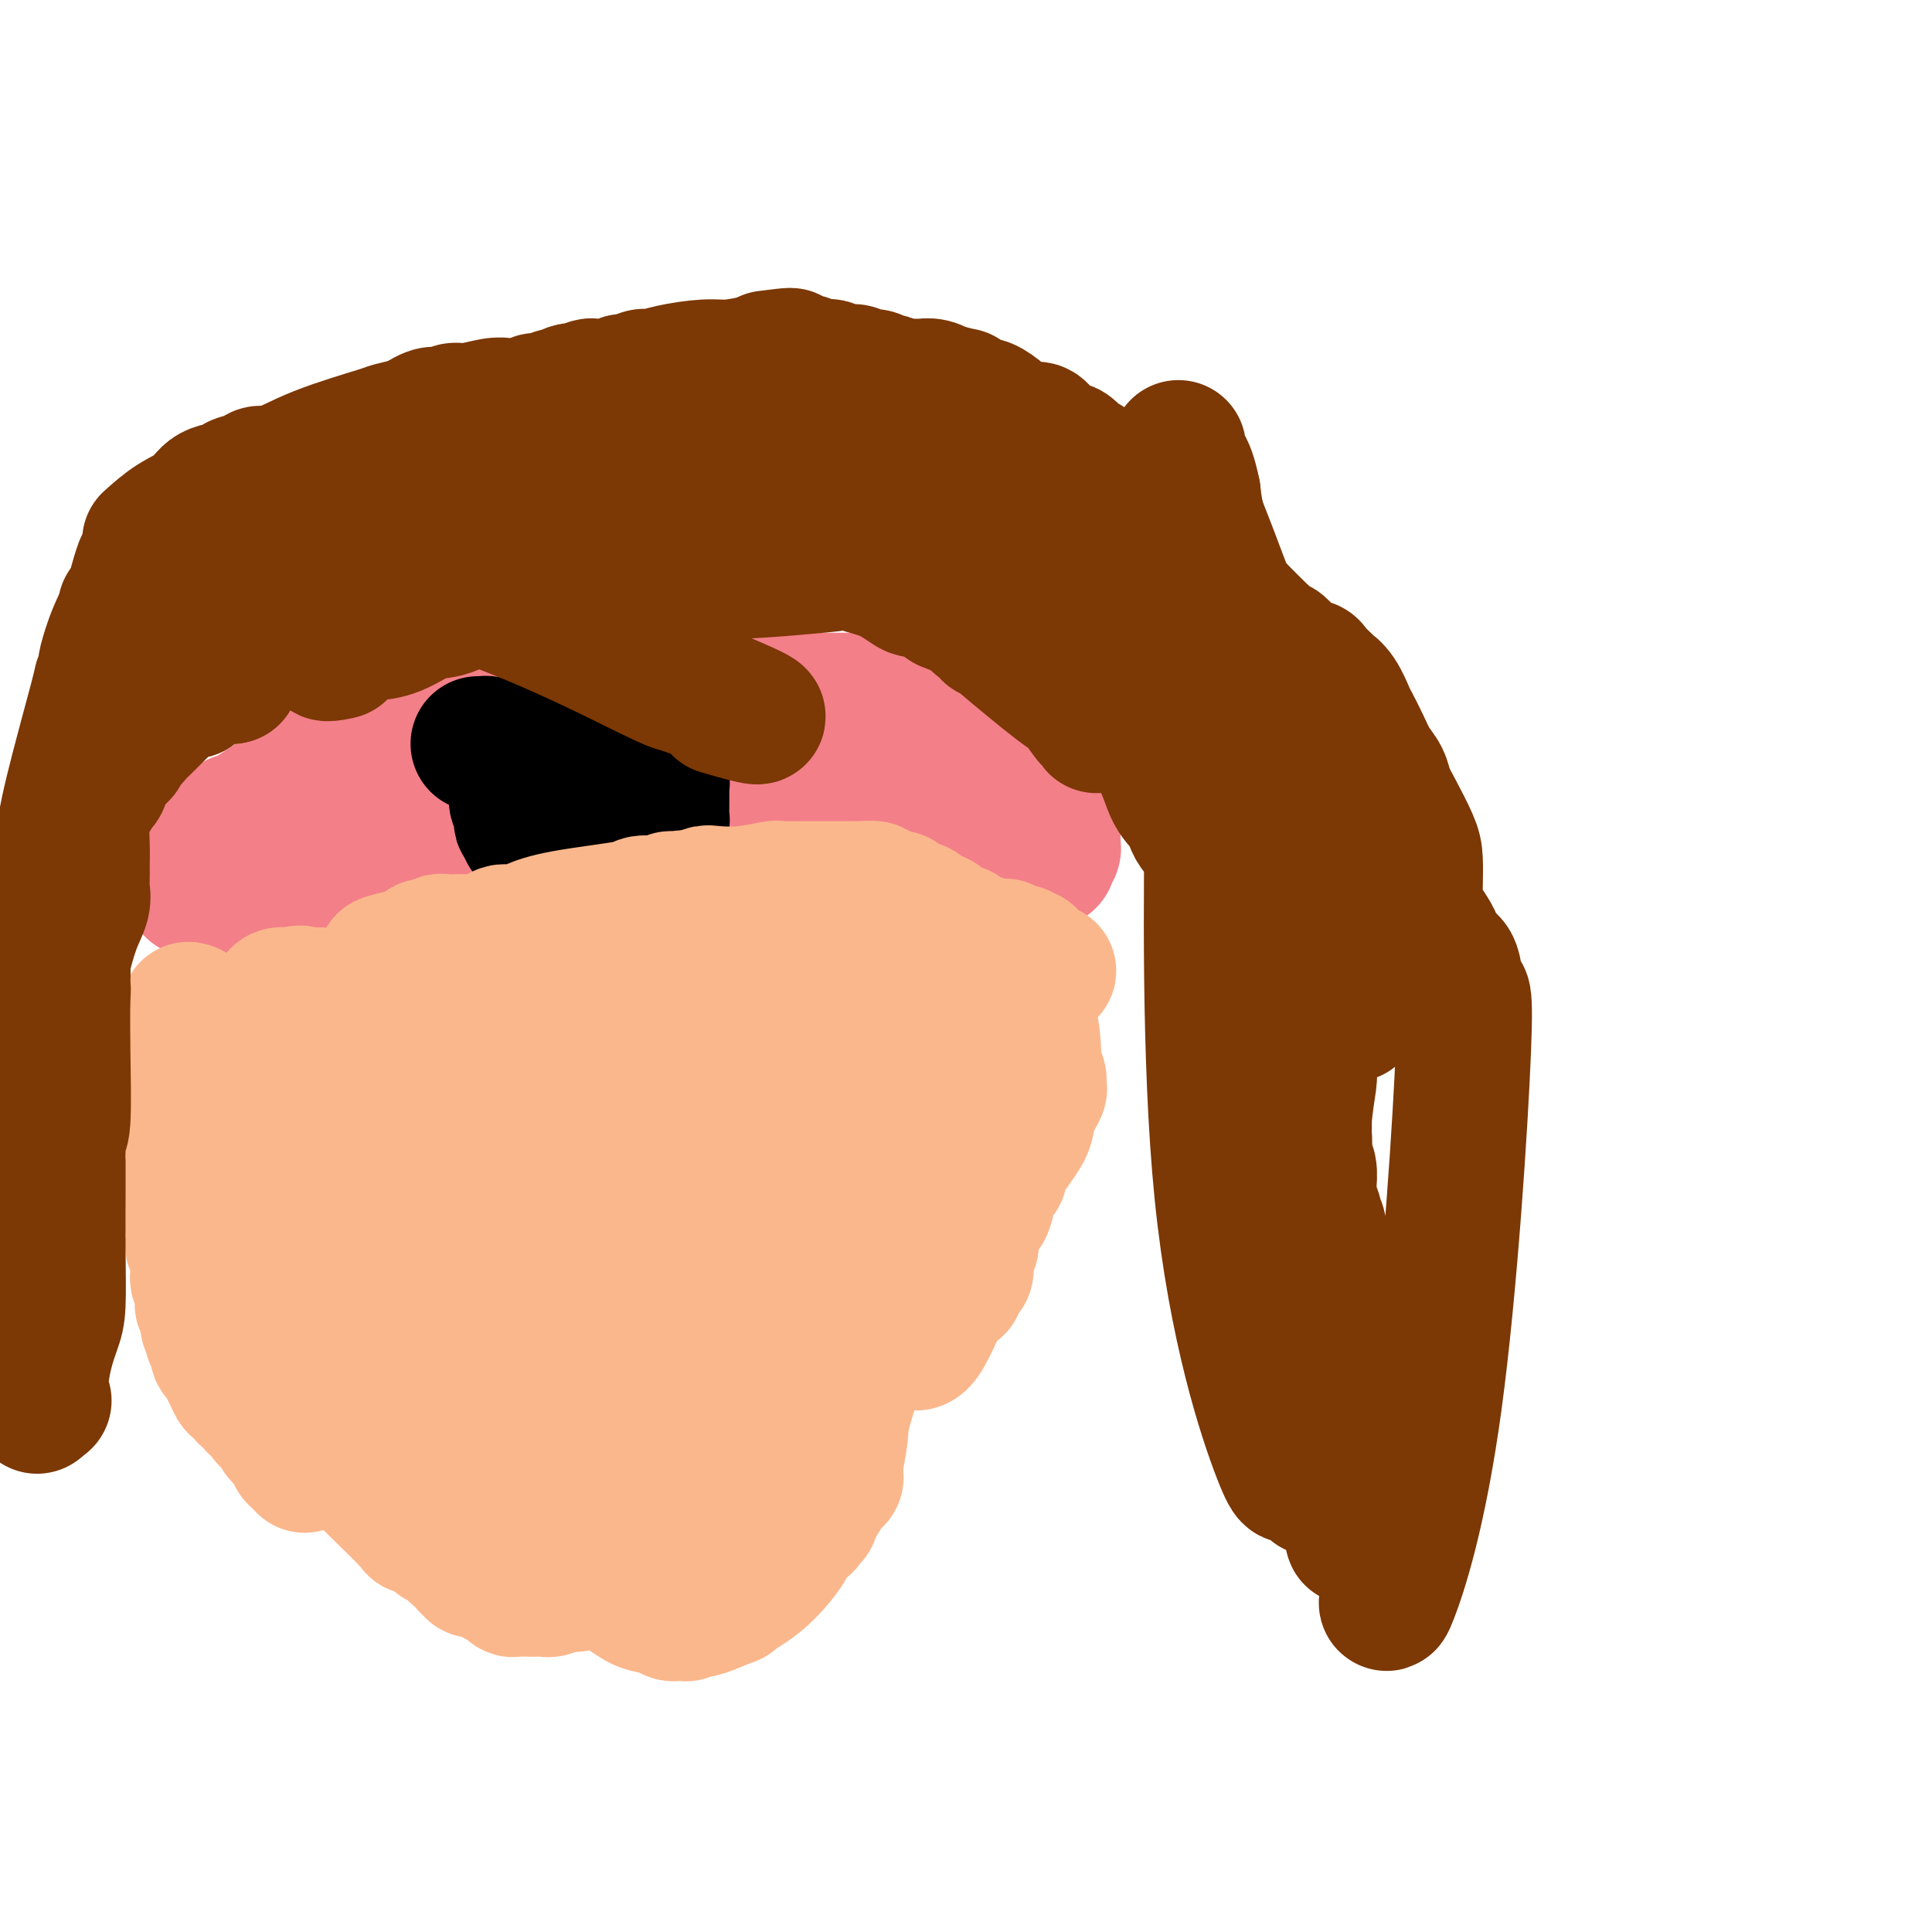 <svg viewBox='0 0 400 400' version='1.1' xmlns='http://www.w3.org/2000/svg' xmlns:xlink='http://www.w3.org/1999/xlink'><g fill='none' stroke='#F37F89' stroke-width='28' stroke-linecap='round' stroke-linejoin='round'><path d='M40,175c0.000,0.000 0.100,0.100 0.1,0.1'/><path d='M40.1,175.1c-0.007,-0.068 -0.075,-0.287 -0.1,-0.1c-0.025,0.187 -0.007,0.781 0,1c0.007,0.219 0.002,0.062 0,0c-0.002,-0.062 -0.000,-0.031 0,0c0.000,0.031 0.000,0.061 0,0c-0.000,-0.061 -0.000,-0.214 0,0c0.000,0.214 0.000,0.793 0,1c-0.000,0.207 -0.000,0.041 0,0c0.000,-0.041 0.000,0.042 0,0c-0.000,-0.042 -0.000,-0.208 0,0c0.000,0.208 0.000,0.792 0,1c-0.000,0.208 -0.000,0.042 0,0c0.000,-0.042 0.000,0.041 0,0c-0.000,-0.041 -0.000,-0.207 0,0c0.000,0.207 0.000,0.788 0,1c-0.000,0.212 -0.000,0.057 0,0c0.000,-0.057 0.000,-0.015 0,0c-0.000,0.015 -0.000,0.003 0,0c0.000,-0.003 0.000,0.003 0,0c-0.000,-0.003 -0.000,-0.015 0,0c0.000,0.015 0.000,0.057 0,0c-0.000,-0.057 -0.000,-0.212 0,0c0.000,0.212 0.000,0.793 0,1c-0.000,0.207 -0.000,0.041 0,0c0.000,-0.041 0.000,0.042 0,0c0.000,-0.042 -0.000,-0.208 0,0c0.000,0.208 0.000,0.791 0,1c0.000,0.209 -0.000,0.046 0,0c0.000,-0.046 0.000,0.026 0,0c0.000,-0.026 -0.000,-0.150 0,0c0.000,0.150 0.000,0.575 0,1'/><path d='M40,182c-0.015,1.063 -0.004,0.271 0,0c0.004,-0.271 0.001,-0.020 0,0c-0.001,0.020 -0.000,-0.191 0,0c0.000,0.191 0.000,0.782 0,1c-0.000,0.218 -0.000,0.062 0,0c0.000,-0.062 0.000,-0.031 0,0c-0.000,0.031 -0.000,0.061 0,0c0.000,-0.061 -0.000,-0.212 0,0c0.000,0.212 0.000,0.789 0,1c-0.000,0.211 -0.000,0.057 0,0c0.000,-0.057 0.000,-0.015 0,0c-0.000,0.015 -0.001,0.004 0,0c0.001,-0.004 0.004,-0.001 0,0c-0.004,0.001 -0.015,0.000 0,0c0.015,-0.000 0.056,-0.000 0,0c-0.056,0.000 -0.207,0.000 0,0c0.207,-0.000 0.774,-0.000 1,0c0.226,0.000 0.112,0.000 0,0c-0.112,-0.000 -0.223,-0.000 0,0c0.223,0.000 0.778,0.000 1,0c0.222,-0.000 0.111,-0.000 0,0'/><path d='M42,184c0.549,0.309 0.921,0.083 1,0c0.079,-0.083 -0.135,-0.022 0,0c0.135,0.022 0.617,0.006 1,0c0.383,-0.006 0.665,-0.002 1,0c0.335,0.002 0.723,0.000 1,0c0.277,-0.000 0.442,-0.000 1,0c0.558,0.000 1.509,0.000 2,0c0.491,-0.000 0.523,-0.001 1,0c0.477,0.001 1.398,0.004 2,0c0.602,-0.004 0.883,-0.015 1,0c0.117,0.015 0.069,0.057 0,0c-0.069,-0.057 -0.159,-0.212 0,0c0.159,0.212 0.568,0.793 1,1c0.432,0.207 0.886,0.041 1,0c0.114,-0.041 -0.113,0.041 0,0c0.113,-0.041 0.565,-0.207 1,0c0.435,0.207 0.852,0.788 1,1c0.148,0.212 0.025,0.057 0,0c-0.025,-0.057 0.046,-0.015 0,0c-0.046,0.015 -0.209,0.004 0,0c0.209,-0.004 0.792,-0.001 1,0c0.208,0.001 0.042,0.000 0,0c-0.042,-0.000 0.040,-0.000 0,0c-0.040,0.000 -0.203,0.000 0,0c0.203,-0.000 0.772,-0.000 1,0c0.228,0.000 0.114,0.000 0,0c-0.114,-0.000 -0.227,-0.000 0,0c0.227,0.000 0.793,0.000 1,0c0.207,-0.000 0.056,-0.000 0,0c-0.056,0.000 -0.016,0.000 0,0c0.016,-0.000 0.008,-0.000 0,0'/><path d='M60,186c3.012,0.309 1.543,0.083 1,0c-0.543,-0.083 -0.160,-0.021 0,0c0.160,0.021 0.095,0.002 0,0c-0.095,-0.002 -0.222,0.014 0,0c0.222,-0.014 0.791,-0.056 1,0c0.209,0.056 0.056,0.211 0,0c-0.056,-0.211 -0.015,-0.789 0,-1c0.015,-0.211 0.004,-0.056 0,0c-0.004,0.056 -0.001,0.011 0,0c0.001,-0.011 0.000,0.011 0,0c-0.000,-0.011 0.000,-0.056 0,0c-0.000,0.056 -0.001,0.211 0,0c0.001,-0.211 0.004,-0.789 0,-1c-0.004,-0.211 -0.015,-0.057 0,0c0.015,0.057 0.057,0.015 0,0c-0.057,-0.015 -0.211,-0.004 0,0c0.211,0.004 0.789,0.001 1,0c0.211,-0.001 0.057,-0.000 0,0c-0.057,0.000 -0.015,0.000 0,0c0.015,-0.000 0.004,-0.000 0,0c-0.004,0.000 -0.001,0.000 0,0c0.001,-0.000 0.001,-0.000 0,0c-0.001,0.000 -0.001,0.000 0,0c0.001,-0.000 0.003,-0.000 0,0c-0.003,0.000 -0.011,0.000 0,0c0.011,-0.000 0.041,-0.000 0,0c-0.041,0.000 -0.155,0.000 0,0c0.155,-0.000 0.577,-0.000 1,0'/><path d='M64,184c0.619,-0.309 0.166,-0.083 0,0c-0.166,0.083 -0.046,0.022 0,0c0.046,-0.022 0.016,-0.006 0,0c-0.016,0.006 -0.019,0.003 0,0c0.019,-0.003 0.061,-0.004 0,0c-0.061,0.004 -0.226,0.015 0,0c0.226,-0.015 0.844,-0.057 1,0c0.156,0.057 -0.151,0.211 0,0c0.151,-0.211 0.759,-0.789 1,-1c0.241,-0.211 0.117,-0.056 0,0c-0.117,0.056 -0.225,0.012 0,0c0.225,-0.012 0.782,0.007 1,0c0.218,-0.007 0.097,-0.040 0,0c-0.097,0.040 -0.171,0.154 0,0c0.171,-0.154 0.585,-0.577 1,-1'/><path d='M68,182c0.571,-0.305 -0.001,-0.067 0,0c0.001,0.067 0.576,-0.038 1,0c0.424,0.038 0.696,0.220 1,0c0.304,-0.220 0.641,-0.843 1,-1c0.359,-0.157 0.739,0.150 1,0c0.261,-0.150 0.401,-0.757 1,-1c0.599,-0.243 1.655,-0.121 2,0c0.345,0.121 -0.021,0.239 0,0c0.021,-0.239 0.429,-0.837 1,-1c0.571,-0.163 1.303,0.110 2,0c0.697,-0.110 1.357,-0.604 2,-1c0.643,-0.396 1.267,-0.695 2,-1c0.733,-0.305 1.573,-0.618 2,-1c0.427,-0.382 0.440,-0.834 1,-1c0.560,-0.166 1.667,-0.044 2,0c0.333,0.044 -0.107,0.012 0,0c0.107,-0.012 0.761,-0.003 1,0c0.239,0.003 0.063,0.001 0,0c-0.063,-0.001 -0.013,-0.000 0,0c0.013,0.000 -0.010,0.000 0,0c0.010,-0.000 0.054,-0.000 0,0c-0.054,0.000 -0.207,0.000 0,0c0.207,-0.000 0.773,-0.000 1,0c0.227,0.000 0.113,0.000 0,0'/><path d='M89,175c3.589,-1.079 2.061,-0.275 2,0c-0.061,0.275 1.344,0.022 2,0c0.656,-0.022 0.561,0.188 1,0c0.439,-0.188 1.410,-0.772 2,-1c0.590,-0.228 0.800,-0.100 2,0c1.200,0.100 3.391,0.170 4,0c0.609,-0.170 -0.364,-0.582 3,-1c3.364,-0.418 11.064,-0.844 19,-2c7.936,-1.156 16.106,-3.042 22,-4c5.894,-0.958 9.510,-0.989 11,-1c1.490,-0.011 0.853,-0.003 3,0c2.147,0.003 7.078,0.001 11,0c3.922,-0.001 6.835,-0.000 8,0c1.165,0.000 0.583,0.000 0,0'/><path d='M179,166c14.182,-1.392 4.636,-0.373 1,0c-3.636,0.373 -1.361,0.100 0,0c1.361,-0.100 1.809,-0.026 2,0c0.191,0.026 0.126,0.006 0,0c-0.126,-0.006 -0.312,0.002 0,0c0.312,-0.002 1.121,-0.015 2,0c0.879,0.015 1.828,0.057 2,0c0.172,-0.057 -0.432,-0.212 0,0c0.432,0.212 1.899,0.793 3,1c1.101,0.207 1.835,0.041 2,0c0.165,-0.041 -0.240,0.042 0,0c0.240,-0.042 1.125,-0.208 2,0c0.875,0.208 1.739,0.792 2,1c0.261,0.208 -0.081,0.041 0,0c0.081,-0.041 0.584,0.044 1,0c0.416,-0.044 0.745,-0.218 1,0c0.255,0.218 0.435,0.829 1,1c0.565,0.171 1.516,-0.099 2,0c0.484,0.099 0.502,0.566 1,1c0.498,0.434 1.477,0.833 2,1c0.523,0.167 0.592,0.100 1,0c0.408,-0.100 1.157,-0.233 2,0c0.843,0.233 1.781,0.833 2,1c0.219,0.167 -0.282,-0.100 0,0c0.282,0.100 1.346,0.566 2,1c0.654,0.434 0.897,0.834 1,1c0.103,0.166 0.066,0.097 0,0c-0.066,-0.097 -0.162,-0.222 0,0c0.162,0.222 0.582,0.790 1,1c0.418,0.210 0.834,0.060 1,0c0.166,-0.060 0.083,-0.030 0,0'/><path d='M213,175c3.051,1.249 0.678,0.373 0,0c-0.678,-0.373 0.340,-0.243 1,0c0.660,0.243 0.962,0.600 1,1c0.038,0.400 -0.187,0.843 0,1c0.187,0.157 0.786,0.028 1,0c0.214,-0.028 0.043,0.045 0,0c-0.043,-0.045 0.041,-0.208 0,0c-0.041,0.208 -0.207,0.788 0,1c0.207,0.212 0.787,0.057 1,0c0.213,-0.057 0.057,-0.014 0,0c-0.057,0.014 -0.016,0.001 0,0c0.016,-0.001 0.008,0.011 0,0c-0.008,-0.011 -0.016,-0.045 0,0c0.016,0.045 0.057,0.170 0,0c-0.057,-0.170 -0.211,-0.636 0,-1c0.211,-0.364 0.789,-0.626 1,-1c0.211,-0.374 0.057,-0.860 0,-1c-0.057,-0.140 -0.015,0.068 0,0c0.015,-0.068 0.004,-0.410 0,-1c-0.004,-0.590 -0.001,-1.426 0,-2c0.001,-0.574 0.000,-0.886 0,-1c-0.000,-0.114 -0.000,-0.030 0,0c0.000,0.030 0.000,0.004 0,0c-0.000,-0.004 -0.000,0.013 0,0c0.000,-0.013 0.000,-0.055 0,0c-0.000,0.055 -0.000,0.207 0,0c0.000,-0.207 0.000,-0.774 0,-1c-0.000,-0.226 -0.000,-0.112 0,0c0.000,0.112 0.000,0.223 0,0c-0.000,-0.223 -0.000,-0.778 0,-1c0.000,-0.222 0.000,-0.111 0,0'/><path d='M218,169c-0.016,-1.022 -0.057,-0.077 0,0c0.057,0.077 0.211,-0.715 0,-1c-0.211,-0.285 -0.789,-0.061 -1,0c-0.211,0.061 -0.057,-0.039 0,0c0.057,0.039 0.015,0.217 0,0c-0.015,-0.217 -0.004,-0.828 0,-1c0.004,-0.172 0.001,0.095 0,0c-0.001,-0.095 -0.000,-0.551 0,-1c0.000,-0.449 0.000,-0.891 0,-1c-0.000,-0.109 -0.000,0.116 0,0c0.000,-0.116 0.001,-0.571 0,-1c-0.001,-0.429 -0.004,-0.831 0,-1c0.004,-0.169 0.016,-0.103 0,0c-0.016,0.103 -0.061,0.244 0,0c0.061,-0.244 0.227,-0.873 0,-1c-0.227,-0.127 -0.848,0.249 -1,0c-0.152,-0.249 0.166,-1.124 0,-2c-0.166,-0.876 -0.815,-1.752 -1,-2c-0.185,-0.248 0.094,0.131 0,0c-0.094,-0.131 -0.560,-0.771 -1,-1c-0.440,-0.229 -0.854,-0.046 -1,0c-0.146,0.046 -0.024,-0.044 0,0c0.024,0.044 -0.049,0.223 0,0c0.049,-0.223 0.220,-0.848 0,-1c-0.220,-0.152 -0.833,0.171 -1,0c-0.167,-0.171 0.110,-0.834 0,-1c-0.110,-0.166 -0.607,0.165 -1,0c-0.393,-0.165 -0.683,-0.828 -1,-1c-0.317,-0.172 -0.662,0.146 -1,0c-0.338,-0.146 -0.668,-0.756 -1,-1c-0.332,-0.244 -0.666,-0.122 -1,0'/><path d='M207,153c-0.957,-0.558 0.150,0.048 0,0c-0.150,-0.048 -1.556,-0.749 -2,-1c-0.444,-0.251 0.073,-0.054 0,0c-0.073,0.054 -0.736,-0.037 -1,0c-0.264,0.037 -0.130,0.202 0,0c0.130,-0.202 0.256,-0.772 0,-1c-0.256,-0.228 -0.894,-0.113 -1,0c-0.106,0.113 0.319,0.223 0,0c-0.319,-0.223 -1.380,-0.778 -2,-1c-0.620,-0.222 -0.797,-0.112 -1,0c-0.203,0.112 -0.433,0.226 -1,0c-0.567,-0.226 -1.473,-0.793 -2,-1c-0.527,-0.207 -0.677,-0.056 -1,0c-0.323,0.056 -0.821,0.015 -1,0c-0.179,-0.015 -0.041,-0.004 0,0c0.041,0.004 -0.016,0.001 0,0c0.016,-0.001 0.104,-0.001 0,0c-0.104,0.001 -0.399,0.004 -1,0c-0.601,-0.004 -1.506,-0.015 -2,0c-0.494,0.015 -0.576,0.056 -1,0c-0.424,-0.056 -1.191,-0.207 -2,0c-0.809,0.207 -1.660,0.774 -2,1c-0.340,0.226 -0.170,0.113 0,0'/><path d='M187,150c-3.333,-0.464 -1.667,-0.124 -1,0c0.667,0.124 0.333,0.033 0,0c-0.333,-0.033 -0.667,-0.008 -1,0c-0.333,0.008 -0.667,-0.002 -1,0c-0.333,0.002 -0.667,0.015 -1,0c-0.333,-0.015 -0.666,-0.056 -1,0c-0.334,0.056 -0.667,0.211 -1,0c-0.333,-0.211 -0.664,-0.789 -1,-1c-0.336,-0.211 -0.678,-0.057 -1,0c-0.322,0.057 -0.625,0.015 -1,0c-0.375,-0.015 -0.822,-0.004 -1,0c-0.178,0.004 -0.085,0.001 0,0c0.085,-0.001 0.164,-0.000 0,0c-0.164,0.000 -0.570,0.000 -1,0c-0.430,-0.000 -0.885,-0.000 -1,0c-0.115,0.000 0.110,0.000 0,0c-0.110,-0.000 -0.557,-0.000 -1,0c-0.443,0.000 -0.884,0.000 -1,0c-0.116,-0.000 0.091,-0.000 0,0c-0.091,0.000 -0.480,0.000 -1,0c-0.520,-0.000 -1.171,-0.000 -2,0c-0.829,0.000 -1.836,0.000 -2,0c-0.164,-0.000 0.513,-0.000 0,0c-0.513,0.000 -2.217,0.000 -3,0c-0.783,-0.000 -0.643,-0.001 -1,0c-0.357,0.001 -1.209,0.004 -2,0c-0.791,-0.004 -1.521,-0.015 -2,0c-0.479,0.015 -0.706,0.056 -1,0c-0.294,-0.056 -0.656,-0.207 -1,0c-0.344,0.207 -0.670,0.774 -1,1c-0.330,0.226 -0.665,0.113 -1,0'/><path d='M156,150c-5.022,0.000 -2.078,0.000 -1,0c1.078,-0.000 0.290,-0.000 0,0c-0.290,0.000 -0.082,0.000 0,0c0.082,-0.000 0.038,-0.001 0,0c-0.038,0.001 -0.070,0.003 0,0c0.070,-0.003 0.241,-0.011 0,0c-0.241,0.011 -0.894,0.040 -1,0c-0.106,-0.040 0.334,-0.151 0,0c-0.334,0.151 -1.441,0.562 -3,1c-1.559,0.438 -3.569,0.902 -5,1c-1.431,0.098 -2.282,-0.170 -3,0c-0.718,0.170 -1.303,0.778 -2,1c-0.697,0.222 -1.507,0.060 -2,0c-0.493,-0.060 -0.668,-0.016 -1,0c-0.332,0.016 -0.820,0.004 -1,0c-0.180,-0.004 -0.051,-0.001 0,0c0.051,0.001 0.026,0.001 0,0'/><path d='M137,153c-3.352,0.480 -2.231,0.182 -2,0c0.231,-0.182 -0.429,-0.246 -2,0c-1.571,0.246 -4.053,0.802 -6,1c-1.947,0.198 -3.358,0.039 -4,0c-0.642,-0.039 -0.516,0.042 -1,0c-0.484,-0.042 -1.580,-0.207 -2,0c-0.420,0.207 -0.164,0.788 0,1c0.164,0.212 0.236,0.057 0,0c-0.236,-0.057 -0.780,-0.015 -1,0c-0.220,0.015 -0.115,0.004 0,0c0.115,-0.004 0.242,-0.001 0,0c-0.242,0.001 -0.852,0.000 -1,0c-0.148,-0.000 0.167,-0.000 0,0c-0.167,0.000 -0.815,0.000 -1,0c-0.185,-0.000 0.094,0.000 0,0c-0.094,-0.000 -0.560,-0.000 -1,0c-0.440,0.000 -0.853,0.000 -1,0c-0.147,-0.000 -0.029,-0.001 0,0c0.029,0.001 -0.033,0.004 0,0c0.033,-0.004 0.159,-0.015 0,0c-0.159,0.015 -0.605,0.057 -1,0c-0.395,-0.057 -0.739,-0.212 -1,0c-0.261,0.212 -0.437,0.793 -1,1c-0.563,0.207 -1.512,0.041 -2,0c-0.488,-0.041 -0.515,0.045 -1,0c-0.485,-0.045 -1.429,-0.219 -3,0c-1.571,0.219 -3.769,0.832 -5,1c-1.231,0.168 -1.495,-0.110 -2,0c-0.505,0.110 -1.251,0.606 -2,1c-0.749,0.394 -1.500,0.684 -2,1c-0.500,0.316 -0.750,0.658 -1,1'/><path d='M94,160c-7.000,1.249 -3.000,0.870 -2,1c1.000,0.130 -1.001,0.767 -2,1c-0.999,0.233 -0.996,0.062 -1,0c-0.004,-0.062 -0.013,-0.016 -1,0c-0.987,0.016 -2.950,0.003 -4,0c-1.050,-0.003 -1.185,0.003 -2,0c-0.815,-0.003 -2.309,-0.015 -3,0c-0.691,0.015 -0.577,0.057 -1,0c-0.423,-0.057 -1.381,-0.212 -2,0c-0.619,0.212 -0.897,0.793 -1,1c-0.103,0.207 -0.031,0.042 0,0c0.031,-0.042 0.019,0.040 0,0c-0.019,-0.040 -0.047,-0.203 0,0c0.047,0.203 0.167,0.771 0,1c-0.167,0.229 -0.621,0.118 -1,0c-0.379,-0.118 -0.683,-0.243 -1,0c-0.317,0.243 -0.648,0.854 -1,1c-0.352,0.146 -0.724,-0.172 -1,0c-0.276,0.172 -0.455,0.835 -1,1c-0.545,0.165 -1.454,-0.167 -2,0c-0.546,0.167 -0.727,0.832 -1,1c-0.273,0.168 -0.637,-0.162 -1,0c-0.363,0.162 -0.726,0.814 -1,1c-0.274,0.186 -0.458,-0.095 -1,0c-0.542,0.095 -1.441,0.565 -2,1c-0.559,0.435 -0.778,0.835 -1,1c-0.222,0.165 -0.446,0.097 -1,0c-0.554,-0.097 -1.437,-0.222 -2,0c-0.563,0.222 -0.805,0.790 -1,1c-0.195,0.210 -0.341,0.060 -1,0c-0.659,-0.060 -1.829,-0.030 -3,0'/><path d='M53,171c-3.725,1.332 -1.538,0.161 -1,0c0.538,-0.161 -0.574,0.689 -1,1c-0.426,0.311 -0.167,0.083 0,0c0.167,-0.083 0.241,-0.022 0,0c-0.241,0.022 -0.795,0.006 -1,0c-0.205,-0.006 -0.059,-0.002 0,0c0.059,0.002 0.030,0.000 0,0c-0.030,-0.000 -0.061,-0.000 0,0c0.061,0.000 0.213,-0.000 0,0c-0.213,0.000 -0.793,0.000 -1,0c-0.207,-0.000 -0.041,-0.001 0,0c0.041,0.001 -0.041,0.004 0,0c0.041,-0.004 0.207,-0.015 0,0c-0.207,0.015 -0.786,0.057 -1,0c-0.214,-0.057 -0.061,-0.212 0,0c0.061,0.212 0.031,0.793 0,1c-0.031,0.207 -0.061,0.041 0,0c0.061,-0.041 0.214,0.041 0,0c-0.214,-0.041 -0.793,-0.207 -1,0c-0.207,0.207 -0.041,0.788 0,1c0.041,0.212 -0.042,0.057 0,0c0.042,-0.057 0.208,-0.015 0,0c-0.208,0.015 -0.792,0.004 -1,0c-0.208,-0.004 -0.042,-0.001 0,0c0.042,0.001 -0.041,0.000 0,0c0.041,-0.000 0.207,-0.000 0,0c-0.207,0.000 -0.788,0.000 -1,0c-0.212,-0.000 -0.057,-0.000 0,0c0.057,0.000 0.015,0.000 0,0c-0.015,-0.000 -0.004,-0.000 0,0c0.004,0.000 0.002,0.000 0,0'/><path d='M45,174c-1.205,0.492 -0.217,0.223 0,0c0.217,-0.223 -0.335,-0.399 0,-1c0.335,-0.601 1.558,-1.625 2,-2c0.442,-0.375 0.104,-0.100 0,0c-0.104,0.100 0.024,0.027 0,0c-0.024,-0.027 -0.202,-0.008 0,0c0.202,0.008 0.785,0.003 1,0c0.215,-0.003 0.061,-0.005 0,0c-0.061,0.005 -0.031,0.015 0,0c0.031,-0.015 0.063,-0.056 0,0c-0.063,0.056 -0.221,0.207 0,0c0.221,-0.207 0.823,-0.773 1,-1c0.177,-0.227 -0.069,-0.115 0,0c0.069,0.115 0.452,0.232 1,0c0.548,-0.232 1.260,-0.812 3,-2c1.740,-1.188 4.508,-2.984 6,-4c1.492,-1.016 1.709,-1.252 3,-2c1.291,-0.748 3.656,-2.008 5,-3c1.344,-0.992 1.668,-1.715 2,-2c0.332,-0.285 0.671,-0.133 1,0c0.329,0.133 0.648,0.246 1,0c0.352,-0.246 0.736,-0.850 1,-1c0.264,-0.150 0.408,0.153 1,0c0.592,-0.153 1.634,-0.762 2,-1c0.366,-0.238 0.057,-0.105 0,0c-0.057,0.105 0.139,0.182 1,0c0.861,-0.182 2.389,-0.623 4,-1c1.611,-0.377 3.306,-0.688 5,-1'/><path d='M85,153c2.836,-0.845 1.926,-0.959 2,-1c0.074,-0.041 1.132,-0.011 2,0c0.868,0.011 1.545,0.003 2,0c0.455,-0.003 0.686,-0.001 1,0c0.314,0.001 0.709,0.000 1,0c0.291,-0.000 0.476,0.000 1,0c0.524,-0.000 1.386,-0.000 2,0c0.614,0.000 0.979,0.001 1,0c0.021,-0.001 -0.302,-0.005 0,0c0.302,0.005 1.230,0.017 2,0c0.770,-0.017 1.383,-0.065 2,0c0.617,0.065 1.239,0.242 3,0c1.761,-0.242 4.661,-0.902 6,-1c1.339,-0.098 1.117,0.367 2,0c0.883,-0.367 2.870,-1.566 4,-2c1.130,-0.434 1.403,-0.104 2,0c0.597,0.104 1.520,-0.018 2,0c0.480,0.018 0.519,0.177 1,0c0.481,-0.177 1.405,-0.688 6,-1c4.595,-0.312 12.860,-0.423 18,-1c5.140,-0.577 7.155,-1.619 10,-2c2.845,-0.381 6.520,-0.102 9,0c2.480,0.102 3.766,0.027 4,0c0.234,-0.027 -0.583,-0.007 0,0c0.583,0.007 2.567,0.002 4,0c1.433,-0.002 2.316,-0.001 3,0c0.684,0.001 1.169,0.000 2,0c0.831,-0.000 2.006,-0.000 3,0c0.994,0.000 1.806,0.000 2,0c0.194,-0.000 -0.230,-0.000 0,0c0.230,0.000 1.115,0.000 2,0'/><path d='M184,145c15.254,-1.238 3.890,-0.332 0,0c-3.890,0.332 -0.307,0.089 1,0c1.307,-0.089 0.336,-0.024 0,0c-0.336,0.024 -0.037,0.006 0,0c0.037,-0.006 -0.186,-0.002 0,0c0.186,0.002 0.782,0.000 1,0c0.218,-0.000 0.058,-0.000 0,0c-0.058,0.000 -0.016,0.000 0,0c0.016,-0.000 0.004,-0.000 0,0c-0.004,0.000 -0.001,0.000 0,0c0.001,-0.000 0.001,-0.000 0,0'/></g>
<g fill='none' stroke='#000000' stroke-width='28' stroke-linecap='round' stroke-linejoin='round'><path d='M99,154c0.446,-0.006 0.893,-0.012 1,0c0.107,0.012 -0.125,0.042 0,0c0.125,-0.042 0.607,-0.155 1,0c0.393,0.155 0.696,0.577 1,1'/><path d='M102,155c0.433,0.155 0.014,0.041 0,0c-0.014,-0.041 0.377,-0.011 1,0c0.623,0.011 1.477,0.003 2,0c0.523,-0.003 0.714,-0.001 1,0c0.286,0.001 0.668,0.000 1,0c0.332,-0.000 0.615,-0.000 1,0c0.385,0.000 0.873,0.000 1,0c0.127,-0.000 -0.107,-0.001 0,0c0.107,0.001 0.554,0.004 1,0c0.446,-0.004 0.889,-0.015 1,0c0.111,0.015 -0.111,0.057 0,0c0.111,-0.057 0.555,-0.211 1,0c0.445,0.211 0.890,0.789 1,1c0.110,0.211 -0.114,0.057 0,0c0.114,-0.057 0.566,-0.015 1,0c0.434,0.015 0.848,0.004 1,0c0.152,-0.004 0.041,-0.001 0,0c-0.041,0.001 -0.012,0.000 0,0c0.012,-0.000 0.007,-0.000 0,0c-0.007,0.000 -0.016,0.000 0,0c0.016,-0.000 0.056,-0.000 0,0c-0.056,0.000 -0.207,0.000 0,0c0.207,-0.000 0.774,-0.000 1,0c0.226,0.000 0.112,0.000 0,0c-0.112,-0.000 -0.222,-0.000 0,0c0.222,0.000 0.777,0.000 1,0c0.223,-0.000 0.115,-0.000 0,0c-0.115,0.000 -0.237,0.000 0,0c0.237,-0.000 0.833,-0.000 1,0c0.167,0.000 -0.095,0.000 0,0c0.095,-0.000 0.548,-0.000 1,0'/><path d='M119,156c2.858,0.155 1.502,0.041 1,0c-0.502,-0.041 -0.149,-0.011 0,0c0.149,0.011 0.096,0.003 0,0c-0.096,-0.003 -0.233,-0.001 0,0c0.233,0.001 0.837,0.000 1,0c0.163,-0.000 -0.115,-0.000 0,0c0.115,0.000 0.623,0.000 1,0c0.377,-0.000 0.622,-0.000 1,0c0.378,0.000 0.890,-0.000 1,0c0.110,0.000 -0.181,0.000 0,0c0.181,-0.000 0.833,-0.000 1,0c0.167,0.000 -0.153,0.000 0,0c0.153,-0.000 0.777,-0.000 1,0c0.223,0.000 0.046,0.001 0,0c-0.046,-0.001 0.041,-0.004 0,0c-0.041,0.004 -0.208,0.015 0,0c0.208,-0.015 0.792,-0.056 1,0c0.208,0.056 0.040,0.208 0,0c-0.040,-0.208 0.048,-0.778 0,-1c-0.048,-0.222 -0.233,-0.098 0,0c0.233,0.098 0.885,0.170 1,0c0.115,-0.170 -0.305,-0.581 0,-1c0.305,-0.419 1.336,-0.844 2,-1c0.664,-0.156 0.963,-0.042 1,0c0.037,0.042 -0.187,0.011 0,0c0.187,-0.011 0.786,-0.003 1,0c0.214,0.003 0.044,0.001 0,0c-0.044,-0.001 0.040,-0.000 0,0c-0.040,0.000 -0.203,0.000 0,0c0.203,-0.000 0.772,-0.000 1,0c0.228,0.000 0.114,0.000 0,0'/><path d='M133,153c2.780,-0.630 2.730,-0.705 3,-1c0.270,-0.295 0.861,-0.811 1,-1c0.139,-0.189 -0.173,-0.051 0,0c0.173,0.051 0.831,0.014 1,0c0.169,-0.014 -0.152,-0.004 0,0c0.152,0.004 0.777,0.001 1,0c0.223,-0.001 0.046,-0.000 0,0c-0.046,0.000 0.040,0.000 0,0c-0.040,-0.000 -0.207,-0.000 0,0c0.207,0.000 0.786,0.000 1,0c0.214,-0.000 0.061,0.000 0,0c-0.061,-0.000 -0.029,-0.000 0,0c0.029,0.000 0.056,0.000 0,0c-0.056,-0.000 -0.196,-0.000 0,0c0.196,0.000 0.729,0.001 1,0c0.271,-0.001 0.280,-0.004 0,0c-0.280,0.004 -0.848,0.015 -1,0c-0.152,-0.015 0.113,-0.057 0,0c-0.113,0.057 -0.604,0.212 -1,0c-0.396,-0.212 -0.698,-0.793 -1,-1c-0.302,-0.207 -0.606,-0.041 -1,0c-0.394,0.041 -0.880,-0.041 -1,0c-0.120,0.041 0.126,0.207 0,0c-0.126,-0.207 -0.625,-0.788 -1,-1c-0.375,-0.212 -0.625,-0.057 -1,0c-0.375,0.057 -0.874,0.015 -1,0c-0.126,-0.015 0.120,-0.004 0,0c-0.120,0.004 -0.606,0.001 -1,0c-0.394,-0.001 -0.697,-0.001 -1,0'/><path d='M131,149c-1.194,-0.310 -0.180,-0.084 0,0c0.180,0.084 -0.473,0.026 -1,0c-0.527,-0.026 -0.926,-0.021 -1,0c-0.074,0.021 0.177,0.058 0,0c-0.177,-0.058 -0.783,-0.212 -1,0c-0.217,0.212 -0.044,0.789 0,1c0.044,0.211 -0.040,0.057 0,0c0.040,-0.057 0.203,-0.015 0,0c-0.203,0.015 -0.771,0.004 -1,0c-0.229,-0.004 -0.118,-0.001 0,0c0.118,0.001 0.243,0.000 0,0c-0.243,-0.000 -0.853,-0.000 -1,0c-0.147,0.000 0.171,0.000 0,0c-0.171,-0.000 -0.830,-0.000 -1,0c-0.170,0.000 0.148,0.000 0,0c-0.148,-0.000 -0.760,-0.001 -1,0c-0.240,0.001 -0.106,0.004 0,0c0.106,-0.004 0.183,-0.016 0,0c-0.183,0.016 -0.626,0.060 -1,0c-0.374,-0.060 -0.680,-0.222 -1,0c-0.320,0.222 -0.654,0.830 -1,1c-0.346,0.170 -0.705,-0.098 -1,0c-0.295,0.098 -0.527,0.562 -1,1c-0.473,0.438 -1.188,0.849 -2,1c-0.812,0.151 -1.723,0.040 -2,0c-0.277,-0.040 0.080,-0.011 0,0c-0.080,0.011 -0.596,0.003 -1,0c-0.404,-0.003 -0.696,-0.001 -1,0c-0.304,0.001 -0.620,0.000 -1,0c-0.380,-0.000 -0.823,-0.000 -1,0c-0.177,0.000 -0.089,0.000 0,0'/><path d='M111,153c-3.110,0.845 -0.885,0.957 0,1c0.885,0.043 0.431,0.015 0,0c-0.431,-0.015 -0.837,-0.019 -1,0c-0.163,0.019 -0.081,0.061 0,0c0.081,-0.061 0.162,-0.223 0,0c-0.162,0.223 -0.565,0.833 -1,1c-0.435,0.167 -0.901,-0.110 -1,0c-0.099,0.110 0.170,0.606 0,1c-0.170,0.394 -0.777,0.687 -1,1c-0.223,0.313 -0.060,0.647 0,1c0.060,0.353 0.016,0.723 0,1c-0.016,0.277 -0.005,0.459 0,1c0.005,0.541 0.005,1.442 0,2c-0.005,0.558 -0.016,0.775 0,1c0.016,0.225 0.057,0.459 0,1c-0.057,0.541 -0.212,1.389 0,2c0.212,0.611 0.793,0.986 1,1c0.207,0.014 0.041,-0.332 0,0c-0.041,0.332 0.041,1.343 0,2c-0.041,0.657 -0.207,0.961 0,1c0.207,0.039 0.788,-0.186 1,0c0.212,0.186 0.057,0.782 0,1c-0.057,0.218 -0.015,0.058 0,0c0.015,-0.058 0.004,-0.016 0,0c-0.004,0.016 -0.001,0.004 0,0c0.001,-0.004 0.000,-0.001 0,0c-0.000,0.001 -0.000,0.000 0,0c0.000,-0.000 0.000,-0.000 0,0c-0.000,0.000 -0.000,0.000 0,0'/><path d='M109,171c0.249,2.166 -0.129,0.580 0,0c0.129,-0.580 0.766,-0.155 1,0c0.234,0.155 0.067,0.042 0,0c-0.067,-0.042 -0.032,-0.011 0,0c0.032,0.011 0.060,0.003 0,0c-0.060,-0.003 -0.210,-0.001 0,0c0.210,0.001 0.778,0.000 1,0c0.222,-0.000 0.097,-0.000 0,0c-0.097,0.000 -0.167,0.000 0,0c0.167,-0.000 0.569,-0.000 1,0c0.431,0.000 0.890,0.000 1,0c0.110,-0.000 -0.130,-0.000 0,0c0.130,0.000 0.632,0.000 1,0c0.368,-0.000 0.604,-0.000 1,0c0.396,0.000 0.951,0.000 1,0c0.049,-0.000 -0.407,-0.000 0,0c0.407,0.000 1.678,0.000 2,0c0.322,-0.000 -0.306,-0.000 0,0c0.306,0.000 1.546,0.000 2,0c0.454,-0.000 0.122,-0.000 0,0c-0.122,0.000 -0.033,0.000 0,0c0.033,-0.000 0.012,-0.000 0,0c-0.012,0.000 -0.013,0.000 0,0c0.013,-0.000 0.041,-0.000 0,0c-0.041,0.000 -0.152,0.000 0,0c0.152,0.000 0.566,0.000 1,0c0.434,0.000 0.887,0.000 1,0c0.113,0.000 -0.114,0.000 0,0c0.114,0.000 0.569,0.000 1,0c0.431,0.000 0.837,0.000 1,0c0.163,0.000 0.081,0.000 0,0'/><path d='M124,171c2.520,0.228 1.319,0.797 1,1c-0.319,0.203 0.244,0.040 1,0c0.756,-0.040 1.704,0.042 2,0c0.296,-0.042 -0.062,-0.207 0,0c0.062,0.207 0.542,0.788 1,1c0.458,0.212 0.893,0.057 1,0c0.107,-0.057 -0.115,-0.015 0,0c0.115,0.015 0.566,0.004 1,0c0.434,-0.004 0.852,-0.001 1,0c0.148,0.001 0.026,0.000 0,0c-0.026,-0.000 0.046,-0.000 0,0c-0.046,0.000 -0.208,0.000 0,0c0.208,-0.000 0.788,-0.000 1,0c0.212,0.000 0.056,0.001 0,0c-0.056,-0.001 -0.011,-0.004 0,0c0.011,0.004 -0.011,0.015 0,0c0.011,-0.015 0.056,-0.057 0,0c-0.056,0.057 -0.211,0.211 0,0c0.211,-0.211 0.789,-0.789 1,-1c0.211,-0.211 0.056,-0.057 0,0c-0.056,0.057 -0.011,0.015 0,0c0.011,-0.015 -0.011,-0.003 0,0c0.011,0.003 0.056,-0.003 0,0c-0.056,0.003 -0.211,0.015 0,0c0.211,-0.015 0.789,-0.055 1,0c0.211,0.055 0.057,0.207 0,0c-0.057,-0.207 -0.016,-0.773 0,-1c0.016,-0.227 0.008,-0.113 0,0'/><path d='M135,171c1.642,-0.001 0.248,-0.004 0,0c-0.248,0.004 0.652,0.013 1,0c0.348,-0.013 0.146,-0.049 0,0c-0.146,0.049 -0.235,0.181 0,0c0.235,-0.181 0.795,-0.676 1,-1c0.205,-0.324 0.055,-0.478 0,-1c-0.055,-0.522 -0.015,-1.412 0,-2c0.015,-0.588 0.004,-0.874 0,-1c-0.004,-0.126 -0.001,-0.090 0,0c0.001,0.090 0.000,0.235 0,0c-0.000,-0.235 -0.000,-0.851 0,-1c0.000,-0.149 0.000,0.170 0,0c-0.000,-0.170 -0.000,-0.829 0,-1c0.000,-0.171 0.000,0.147 0,0c-0.000,-0.147 -0.000,-0.757 0,-1c0.000,-0.243 0.001,-0.118 0,0c-0.001,0.118 -0.004,0.228 0,0c0.004,-0.228 0.015,-0.793 0,-1c-0.015,-0.207 -0.057,-0.055 0,0c0.057,0.055 0.211,0.015 0,0c-0.211,-0.015 -0.789,-0.004 -1,0c-0.211,0.004 -0.057,0.001 0,0c0.057,-0.001 0.016,-0.000 0,0c-0.016,0.000 -0.008,0.000 0,0'/></g>
<g fill='none' stroke='#FBB78C' stroke-width='28' stroke-linecap='round' stroke-linejoin='round'><path d='M39,209c0.417,0.083 0.833,0.167 1,1c0.167,0.833 0.083,2.417 0,4'/><path d='M40,214c0.159,1.370 0.056,2.294 0,3c-0.056,0.706 -0.064,1.193 0,6c0.064,4.807 0.199,13.932 0,18c-0.199,4.068 -0.733,3.079 -1,4c-0.267,0.921 -0.268,3.753 0,5c0.268,1.247 0.804,0.909 1,1c0.196,0.091 0.053,0.612 0,1c-0.053,0.388 -0.014,0.643 0,1c0.014,0.357 0.004,0.817 0,1c-0.004,0.183 -0.001,0.091 0,0c0.001,-0.091 -0.001,-0.179 0,0c0.001,0.179 0.004,0.626 0,1c-0.004,0.374 -0.015,0.677 0,1c0.015,0.323 0.057,0.667 0,1c-0.057,0.333 -0.211,0.653 0,1c0.211,0.347 0.789,0.719 1,1c0.211,0.281 0.057,0.471 0,1c-0.057,0.529 -0.016,1.399 0,2c0.016,0.601 0.008,0.935 0,1c-0.008,0.065 -0.016,-0.137 0,0c0.016,0.137 0.057,0.613 0,1c-0.057,0.387 -0.211,0.686 0,1c0.211,0.314 0.788,0.644 1,1c0.212,0.356 0.061,0.739 0,1c-0.061,0.261 -0.030,0.399 0,1c0.030,0.601 0.061,1.664 0,2c-0.061,0.336 -0.212,-0.054 0,0c0.212,0.054 0.788,0.553 1,1c0.212,0.447 0.061,0.842 0,1c-0.061,0.158 -0.030,0.079 0,0'/><path d='M43,272c0.559,3.808 -0.042,2.329 0,2c0.042,-0.329 0.729,0.493 1,1c0.271,0.507 0.128,0.699 0,1c-0.128,0.301 -0.240,0.711 0,1c0.240,0.289 0.834,0.457 1,1c0.166,0.543 -0.095,1.460 0,2c0.095,0.540 0.546,0.703 1,1c0.454,0.297 0.909,0.729 1,1c0.091,0.271 -0.183,0.382 0,1c0.183,0.618 0.823,1.743 1,2c0.177,0.257 -0.108,-0.352 0,0c0.108,0.352 0.608,1.667 1,2c0.392,0.333 0.677,-0.314 1,0c0.323,0.314 0.683,1.590 1,2c0.317,0.410 0.592,-0.045 1,0c0.408,0.045 0.949,0.590 1,1c0.051,0.410 -0.389,0.683 0,1c0.389,0.317 1.606,0.676 2,1c0.394,0.324 -0.034,0.611 0,1c0.034,0.389 0.530,0.878 1,1c0.470,0.122 0.915,-0.125 1,0c0.085,0.125 -0.188,0.621 0,1c0.188,0.379 0.839,0.640 1,1c0.161,0.360 -0.168,0.819 0,1c0.168,0.181 0.834,0.085 1,0c0.166,-0.085 -0.166,-0.160 0,0c0.166,0.160 0.832,0.554 1,1c0.168,0.446 -0.161,0.944 0,1c0.161,0.056 0.813,-0.331 1,0c0.187,0.331 -0.089,1.380 0,2c0.089,0.620 0.545,0.810 1,1'/><path d='M62,302c2.139,2.630 0.485,0.705 0,0c-0.485,-0.705 0.198,-0.189 1,0c0.802,0.189 1.723,0.051 2,0c0.277,-0.051 -0.090,-0.013 0,0c0.090,0.013 0.636,0.003 1,0c0.364,-0.003 0.545,0.002 1,0c0.455,-0.002 1.184,-0.011 2,0c0.816,0.011 1.720,0.041 2,0c0.280,-0.041 -0.063,-0.155 0,0c0.063,0.155 0.531,0.577 1,1'/><path d='M72,303c1.581,-0.040 0.534,-0.639 1,0c0.466,0.639 2.443,2.518 5,5c2.557,2.482 5.692,5.568 7,7c1.308,1.432 0.788,1.210 1,1c0.212,-0.210 1.156,-0.407 2,0c0.844,0.407 1.588,1.420 2,2c0.412,0.580 0.491,0.729 1,1c0.509,0.271 1.446,0.664 2,1c0.554,0.336 0.723,0.616 1,1c0.277,0.384 0.662,0.872 1,1c0.338,0.128 0.631,-0.106 1,0c0.369,0.106 0.816,0.550 1,1c0.184,0.450 0.105,0.905 0,1c-0.105,0.095 -0.237,-0.172 0,0c0.237,0.172 0.841,0.781 1,1c0.159,0.219 -0.127,0.048 0,0c0.127,-0.048 0.668,0.028 1,0c0.332,-0.028 0.457,-0.162 1,0c0.543,0.162 1.505,0.618 2,1c0.495,0.382 0.522,0.691 1,1c0.478,0.309 1.408,0.619 2,1c0.592,0.381 0.845,0.834 1,1c0.155,0.166 0.211,0.046 1,0c0.789,-0.046 2.312,-0.016 3,0c0.688,0.016 0.541,0.019 1,0c0.459,-0.019 1.524,-0.061 2,0c0.476,0.061 0.362,0.226 1,0c0.638,-0.226 2.027,-0.844 3,-1c0.973,-0.156 1.531,0.150 2,0c0.469,-0.150 0.848,-0.757 1,-1c0.152,-0.243 0.076,-0.121 0,0'/><path d='M120,327c2.388,-0.309 1.358,-0.082 1,0c-0.358,0.082 -0.044,0.018 0,0c0.044,-0.018 -0.181,0.009 0,0c0.181,-0.009 0.767,-0.056 1,0c0.233,0.056 0.114,0.213 0,0c-0.114,-0.213 -0.224,-0.798 0,-1c0.224,-0.202 0.780,-0.021 1,0c0.220,0.021 0.103,-0.116 0,0c-0.103,0.116 -0.193,0.487 0,0c0.193,-0.487 0.668,-1.832 1,-3c0.332,-1.168 0.522,-2.158 1,-3c0.478,-0.842 1.244,-1.534 2,-2c0.756,-0.466 1.502,-0.704 2,-1c0.498,-0.296 0.749,-0.648 1,-1'/><path d='M130,316c2.118,-1.821 2.413,-0.873 3,-1c0.587,-0.127 1.466,-1.330 2,-2c0.534,-0.670 0.724,-0.808 1,-1c0.276,-0.192 0.639,-0.437 1,-1c0.361,-0.563 0.721,-1.444 1,-2c0.279,-0.556 0.478,-0.785 1,-1c0.522,-0.215 1.366,-0.414 2,-1c0.634,-0.586 1.056,-1.559 1,-2c-0.056,-0.441 -0.590,-0.350 0,-1c0.590,-0.650 2.304,-2.040 3,-3c0.696,-0.960 0.372,-1.491 1,-3c0.628,-1.509 2.207,-3.997 5,-9c2.793,-5.003 6.801,-12.521 9,-16c2.199,-3.479 2.588,-2.917 3,-3c0.412,-0.083 0.848,-0.809 1,-1c0.152,-0.191 0.020,0.155 0,0c-0.020,-0.155 0.072,-0.811 0,-1c-0.072,-0.189 -0.306,0.089 0,0c0.306,-0.089 1.153,-0.544 2,-1'/><path d='M166,267c3.730,-6.085 2.557,-4.299 3,-4c0.443,0.299 2.504,-0.890 4,-2c1.496,-1.110 2.428,-2.143 3,-3c0.572,-0.857 0.784,-1.539 1,-2c0.216,-0.461 0.436,-0.702 1,-1c0.564,-0.298 1.471,-0.653 2,-1c0.529,-0.347 0.681,-0.685 1,-1c0.319,-0.315 0.804,-0.607 1,-1c0.196,-0.393 0.104,-0.885 0,-1c-0.104,-0.115 -0.219,0.148 0,0c0.219,-0.148 0.773,-0.708 1,-1c0.227,-0.292 0.127,-0.315 1,-2c0.873,-1.685 2.720,-5.030 4,-7c1.280,-1.970 1.993,-2.565 3,-4c1.007,-1.435 2.309,-3.709 3,-5c0.691,-1.291 0.773,-1.598 1,-2c0.227,-0.402 0.599,-0.899 1,-1c0.401,-0.101 0.829,0.193 2,-1c1.171,-1.193 3.084,-3.875 4,-5c0.916,-1.125 0.834,-0.694 1,-1c0.166,-0.306 0.580,-1.350 1,-2c0.420,-0.650 0.844,-0.906 1,-1c0.156,-0.094 0.042,-0.025 0,0c-0.042,0.025 -0.011,0.007 0,0c0.011,-0.007 0.003,-0.002 0,0c-0.003,0.002 -0.002,0.000 0,0c0.002,-0.000 0.003,-0.000 0,0c-0.003,0.000 -0.011,0.000 0,0c0.011,-0.000 0.041,-0.000 0,0c-0.041,0.000 -0.155,0.000 0,0c0.155,-0.000 0.577,-0.000 1,0'/><path d='M206,219c3.863,-5.487 1.021,-2.206 0,-1c-1.021,1.206 -0.221,0.337 0,0c0.221,-0.337 -0.137,-0.142 0,0c0.137,0.142 0.768,0.231 1,0c0.232,-0.231 0.066,-0.783 0,-1c-0.066,-0.217 -0.031,-0.100 0,0c0.031,0.100 0.060,0.182 0,0c-0.060,-0.182 -0.209,-0.627 0,-1c0.209,-0.373 0.774,-0.675 1,-1c0.226,-0.325 0.112,-0.675 0,-1c-0.112,-0.325 -0.222,-0.626 0,-1c0.222,-0.374 0.778,-0.821 1,-1c0.222,-0.179 0.111,-0.089 0,0'/><path d='M209,212c0.481,-1.032 0.184,-0.111 0,0c-0.184,0.111 -0.256,-0.587 0,-1c0.256,-0.413 0.839,-0.540 1,-1c0.161,-0.460 -0.100,-1.251 0,-2c0.100,-0.749 0.563,-1.454 1,-2c0.437,-0.546 0.849,-0.931 1,-1c0.151,-0.069 0.040,0.179 0,0c-0.040,-0.179 -0.011,-0.784 0,-1c0.011,-0.216 0.003,-0.044 0,0c-0.003,0.044 -0.001,-0.041 0,0c0.001,0.041 0.000,0.207 0,0c-0.000,-0.207 0.000,-0.788 0,-1c-0.000,-0.212 -0.000,-0.054 0,0c0.000,0.054 0.001,0.003 0,0c-0.001,-0.003 -0.004,0.041 0,0c0.004,-0.041 0.015,-0.168 0,0c-0.015,0.168 -0.055,0.632 0,1c0.055,0.368 0.206,0.640 0,2c-0.206,1.360 -0.770,3.807 -1,5c-0.230,1.193 -0.126,1.132 -1,5c-0.874,3.868 -2.725,11.663 -7,20c-4.275,8.337 -10.974,17.215 -15,23c-4.026,5.785 -5.378,8.479 -6,10c-0.622,1.521 -0.514,1.871 -1,3c-0.486,1.129 -1.568,3.037 -2,4c-0.432,0.963 -0.216,0.982 0,1'/><path d='M179,277c-3.769,6.427 -1.192,1.994 -1,3c0.192,1.006 -2.001,7.450 -3,11c-0.999,3.550 -0.804,4.205 -1,6c-0.196,1.795 -0.785,4.729 -1,6c-0.215,1.271 -0.058,0.880 0,1c0.058,0.120 0.016,0.750 0,1c-0.016,0.250 -0.004,0.120 0,0c0.004,-0.120 0.002,-0.229 0,0c-0.002,0.229 -0.004,0.797 0,1c0.004,0.203 0.012,0.042 0,0c-0.012,-0.042 -0.045,0.034 0,0c0.045,-0.034 0.167,-0.177 0,0c-0.167,0.177 -0.623,0.676 -1,1c-0.377,0.324 -0.674,0.473 -1,1c-0.326,0.527 -0.680,1.433 -1,2c-0.320,0.567 -0.607,0.796 -1,1c-0.393,0.204 -0.892,0.384 -1,1c-0.108,0.616 0.174,1.670 0,2c-0.174,0.330 -0.803,-0.063 -1,0c-0.197,0.063 0.038,0.583 0,1c-0.038,0.417 -0.347,0.732 -1,1c-0.653,0.268 -1.648,0.488 -2,1c-0.352,0.512 -0.062,1.317 -1,3c-0.938,1.683 -3.104,4.245 -5,6c-1.896,1.755 -3.523,2.703 -4,3c-0.477,0.297 0.194,-0.057 0,0c-0.194,0.057 -1.254,0.523 -2,1c-0.746,0.477 -1.179,0.963 -1,1c0.179,0.037 0.971,-0.375 0,0c-0.971,0.375 -3.706,1.536 -5,2c-1.294,0.464 -1.147,0.232 -1,0'/><path d='M145,333c-2.193,1.079 -1.176,0.275 -1,0c0.176,-0.275 -0.489,-0.021 -1,0c-0.511,0.021 -0.869,-0.190 -1,0c-0.131,0.190 -0.034,0.783 0,1c0.034,0.217 0.006,0.058 0,0c-0.006,-0.058 0.009,-0.016 0,0c-0.009,0.016 -0.044,0.005 0,0c0.044,-0.005 0.165,-0.005 0,0c-0.165,0.005 -0.617,0.013 -1,0c-0.383,-0.013 -0.696,-0.048 -1,0c-0.304,0.048 -0.597,0.180 -1,0c-0.403,-0.180 -0.914,-0.671 -2,-1c-1.086,-0.329 -2.748,-0.496 -4,-1c-1.252,-0.504 -2.095,-1.346 -5,-3c-2.905,-1.654 -7.870,-4.121 -12,-7c-4.130,-2.879 -7.423,-6.172 -9,-8c-1.577,-1.828 -1.438,-2.192 -2,-3c-0.562,-0.808 -1.824,-2.059 -3,-3c-1.176,-0.941 -2.264,-1.572 -3,-2c-0.736,-0.428 -1.119,-0.654 -2,-1c-0.881,-0.346 -2.260,-0.814 -4,-2c-1.740,-1.186 -3.842,-3.091 -5,-4c-1.158,-0.909 -1.371,-0.821 -2,-1c-0.629,-0.179 -1.674,-0.625 -2,-1c-0.326,-0.375 0.067,-0.678 0,-1c-0.067,-0.322 -0.592,-0.664 -1,-1c-0.408,-0.336 -0.698,-0.664 -1,-1c-0.302,-0.336 -0.617,-0.678 -1,-1c-0.383,-0.322 -0.834,-0.625 -1,-1c-0.166,-0.375 -0.047,-0.821 0,-1c0.047,-0.179 0.024,-0.089 0,0'/><path d='M80,291c-5.581,-4.740 -1.535,-1.091 0,0c1.535,1.091 0.558,-0.378 0,-1c-0.558,-0.622 -0.699,-0.399 0,1c0.699,1.399 2.237,3.974 3,6c0.763,2.026 0.752,3.503 2,6c1.248,2.497 3.756,6.016 5,8c1.244,1.984 1.223,2.434 1,2c-0.223,-0.434 -0.649,-1.753 0,1c0.649,2.753 2.372,9.577 0,-1c-2.372,-10.577 -8.839,-38.554 -13,-53c-4.161,-14.446 -6.015,-15.362 -7,-16c-0.985,-0.638 -1.101,-0.997 -1,-1c0.101,-0.003 0.418,0.351 0,0c-0.418,-0.351 -1.570,-1.407 -1,-1c0.570,0.407 2.863,2.276 1,1c-1.863,-1.276 -7.883,-5.698 1,1c8.883,6.698 32.667,24.517 44,34c11.333,9.483 10.214,10.632 10,11c-0.214,0.368 0.479,-0.044 1,0c0.521,0.044 0.872,0.546 1,1c0.128,0.454 0.034,0.861 0,1c-0.034,0.139 -0.007,0.011 0,0c0.007,-0.011 -0.005,0.096 0,0c0.005,-0.096 0.029,-0.394 -1,-1c-1.029,-0.606 -3.110,-1.522 -4,-2c-0.890,-0.478 -0.589,-0.520 -3,-1c-2.411,-0.480 -7.534,-1.398 -11,-1c-3.466,0.398 -5.276,2.114 -6,3c-0.724,0.886 -0.362,0.943 0,1'/><path d='M102,290c-1.094,1.006 -0.831,1.521 -1,2c-0.169,0.479 -0.772,0.921 -1,1c-0.228,0.079 -0.082,-0.206 0,0c0.082,0.206 0.101,0.904 0,1c-0.101,0.096 -0.323,-0.409 -1,-1c-0.677,-0.591 -1.809,-1.269 -3,-2c-1.191,-0.731 -2.439,-1.516 -4,-2c-1.561,-0.484 -3.433,-0.666 -5,-1c-1.567,-0.334 -2.829,-0.821 -4,-1c-1.171,-0.179 -2.251,-0.049 -3,0c-0.749,0.049 -1.168,0.017 -1,0c0.168,-0.017 0.923,-0.020 1,0c0.077,0.020 -0.526,0.062 0,0c0.526,-0.062 2.179,-0.226 3,0c0.821,0.226 0.808,0.844 1,1c0.192,0.156 0.587,-0.151 1,0c0.413,0.151 0.843,0.758 1,1c0.157,0.242 0.042,0.118 0,0c-0.042,-0.118 -0.011,-0.229 0,0c0.011,0.229 0.003,0.797 0,1c-0.003,0.203 -0.002,0.040 0,0c0.002,-0.040 0.005,0.042 0,0c-0.005,-0.042 -0.019,-0.209 0,0c0.019,0.209 0.071,0.796 0,1c-0.071,0.204 -0.263,0.027 0,0c0.263,-0.027 0.983,0.095 1,0c0.017,-0.095 -0.670,-0.407 0,0c0.670,0.407 2.695,1.532 4,2c1.305,0.468 1.890,0.280 9,2c7.110,1.720 20.746,5.349 28,7c7.254,1.651 8.127,1.326 9,1'/><path d='M137,303c7.129,1.564 1.953,0.474 0,0c-1.953,-0.474 -0.683,-0.333 0,0c0.683,0.333 0.779,0.859 1,1c0.221,0.141 0.566,-0.102 1,0c0.434,0.102 0.957,0.549 1,1c0.043,0.451 -0.395,0.906 0,1c0.395,0.094 1.621,-0.171 2,0c0.379,0.171 -0.091,0.779 0,1c0.091,0.221 0.742,0.055 1,0c0.258,-0.055 0.122,0.001 0,0c-0.122,-0.001 -0.231,-0.060 0,0c0.231,0.060 0.803,0.239 1,0c0.197,-0.239 0.020,-0.896 0,-1c-0.020,-0.104 0.117,0.347 0,0c-0.117,-0.347 -0.490,-1.490 -1,-2c-0.510,-0.510 -1.159,-0.385 -2,-1c-0.841,-0.615 -1.875,-1.968 -3,-3c-1.125,-1.032 -2.341,-1.742 -3,-2c-0.659,-0.258 -0.760,-0.064 -1,0c-0.240,0.064 -0.620,-0.003 -1,0c-0.380,0.003 -0.761,0.077 -1,0c-0.239,-0.077 -0.338,-0.303 -1,-1c-0.662,-0.697 -1.888,-1.865 -4,-3c-2.112,-1.135 -5.112,-2.238 -7,-3c-1.888,-0.762 -2.666,-1.184 -4,-2c-1.334,-0.816 -3.225,-2.025 -5,-3c-1.775,-0.975 -3.435,-1.715 -6,-3c-2.565,-1.285 -6.037,-3.115 -8,-4c-1.963,-0.885 -2.418,-0.824 -3,-1c-0.582,-0.176 -1.291,-0.588 -2,-1'/><path d='M92,277c-6.875,-3.475 -2.563,-1.664 -1,-1c1.563,0.664 0.378,0.179 0,0c-0.378,-0.179 0.051,-0.052 0,0c-0.051,0.052 -0.581,0.028 -1,0c-0.419,-0.028 -0.725,-0.060 -1,0c-0.275,0.060 -0.519,0.212 -1,0c-0.481,-0.212 -1.201,-0.788 -2,-1c-0.799,-0.212 -1.678,-0.060 -2,0c-0.322,0.060 -0.086,0.027 0,0c0.086,-0.027 0.023,-0.048 0,0c-0.023,0.048 -0.006,0.167 0,0c0.006,-0.167 0.002,-0.618 0,-1c-0.002,-0.382 -0.000,-0.695 0,-1c0.000,-0.305 0.000,-0.604 0,-1c-0.000,-0.396 -0.000,-0.890 0,-1c0.000,-0.110 0.000,0.163 0,0c-0.000,-0.163 -0.000,-0.762 0,-1c0.000,-0.238 0.001,-0.116 0,0c-0.001,0.116 -0.003,0.227 0,0c0.003,-0.227 0.011,-0.793 0,-1c-0.011,-0.207 -0.041,-0.056 0,0c0.041,0.056 0.155,0.016 0,0c-0.155,-0.016 -0.577,-0.008 -1,0'/><path d='M83,269c-1.266,-1.233 0.069,-0.316 0,0c-0.069,0.316 -1.541,0.032 -2,0c-0.459,-0.032 0.096,0.188 -1,0c-1.096,-0.188 -3.841,-0.782 -5,-1c-1.159,-0.218 -0.730,-0.058 -1,0c-0.270,0.058 -1.239,0.016 -2,0c-0.761,-0.016 -1.312,-0.004 -2,0c-0.688,0.004 -1.511,0.001 -2,0c-0.489,-0.001 -0.643,-0.000 -1,0c-0.357,0.000 -0.915,-0.001 -1,0c-0.085,0.001 0.304,0.004 0,0c-0.304,-0.004 -1.301,-0.015 -2,0c-0.699,0.015 -1.100,0.056 -2,0c-0.900,-0.056 -2.297,-0.207 -3,0c-0.703,0.207 -0.710,0.773 -1,1c-0.290,0.227 -0.861,0.114 -1,0c-0.139,-0.114 0.155,-0.230 0,0c-0.155,0.230 -0.758,0.808 -1,1c-0.242,0.192 -0.121,0.000 0,0c0.121,-0.000 0.243,0.192 0,0c-0.243,-0.192 -0.850,-0.769 -1,-1c-0.150,-0.231 0.157,-0.114 0,0c-0.157,0.114 -0.778,0.227 -1,0c-0.222,-0.227 -0.045,-0.795 0,-1c0.045,-0.205 -0.040,-0.046 0,0c0.040,0.046 0.207,-0.019 0,0c-0.207,0.019 -0.788,0.124 -1,0c-0.212,-0.124 -0.057,-0.477 0,-1c0.057,-0.523 0.015,-1.218 0,-2c-0.015,-0.782 -0.004,-1.652 0,-2c0.004,-0.348 0.002,-0.174 0,0'/><path d='M53,263c-0.464,-1.263 -0.124,-0.921 0,-1c0.124,-0.079 0.033,-0.578 0,-1c-0.033,-0.422 -0.009,-0.768 0,-1c0.009,-0.232 0.002,-0.352 0,-1c-0.002,-0.648 -0.001,-1.824 0,-3c0.001,-1.176 0.000,-2.352 0,-3c-0.000,-0.648 -0.000,-0.767 0,-1c0.000,-0.233 0.000,-0.581 0,-1c-0.000,-0.419 -0.000,-0.909 0,-1c0.000,-0.091 0.000,0.218 0,0c-0.000,-0.218 -0.000,-0.962 0,-2c0.000,-1.038 0.000,-2.369 0,-3c-0.000,-0.631 -0.000,-0.564 0,-1c0.000,-0.436 0.000,-1.377 0,-2c-0.000,-0.623 -0.000,-0.927 0,-1c0.000,-0.073 0.000,0.086 0,0c-0.000,-0.086 -0.000,-0.415 0,-1c0.000,-0.585 0.000,-1.425 0,-2c-0.000,-0.575 -0.000,-0.883 0,-1c0.000,-0.117 0.000,-0.041 0,0c-0.000,0.041 -0.000,0.046 0,0c0.000,-0.046 0.001,-0.145 0,0c-0.001,0.145 -0.004,0.532 0,0c0.004,-0.532 0.015,-1.984 0,-3c-0.015,-1.016 -0.057,-1.596 0,-2c0.057,-0.404 0.211,-0.631 0,-1c-0.211,-0.369 -0.789,-0.881 -1,-1c-0.211,-0.119 -0.057,0.154 0,0c0.057,-0.154 0.015,-0.734 0,-1c-0.015,-0.266 -0.004,-0.219 0,-1c0.004,-0.781 0.002,-2.391 0,-4'/><path d='M52,224c-0.150,-6.150 -0.026,-2.024 0,-1c0.026,1.024 -0.046,-1.053 0,-2c0.046,-0.947 0.208,-0.764 0,-1c-0.208,-0.236 -0.788,-0.890 -1,-1c-0.212,-0.110 -0.057,0.324 0,0c0.057,-0.324 0.015,-1.407 0,-2c-0.015,-0.593 -0.004,-0.695 0,-1c0.004,-0.305 0.001,-0.814 0,-1c-0.001,-0.186 -0.000,-0.050 0,0c0.000,0.050 0.000,0.014 0,0c-0.000,-0.014 -0.000,-0.008 0,0c0.000,0.008 0.000,0.016 0,0c-0.000,-0.016 -0.000,-0.056 0,0c0.000,0.056 0.000,0.207 0,0c-0.000,-0.207 -0.000,-0.774 0,-1c0.000,-0.226 0.000,-0.112 0,0c-0.000,0.112 -0.001,0.223 0,0c0.001,-0.223 0.003,-0.781 0,-1c-0.003,-0.219 -0.013,-0.100 0,0c0.013,0.100 0.048,0.183 0,0c-0.048,-0.183 -0.178,-0.630 0,-1c0.178,-0.370 0.663,-0.663 1,-1c0.337,-0.337 0.525,-0.717 1,-1c0.475,-0.283 1.236,-0.468 2,-1c0.764,-0.532 1.529,-1.410 2,-2c0.471,-0.590 0.647,-0.890 1,-1c0.353,-0.110 0.882,-0.029 1,0c0.118,0.029 -0.175,0.008 0,0c0.175,-0.008 0.816,-0.002 1,0c0.184,0.002 -0.090,0.001 0,0c0.090,-0.001 0.545,-0.000 1,0'/><path d='M61,206c1.628,-0.774 1.196,-0.207 1,0c-0.196,0.207 -0.158,0.056 0,0c0.158,-0.056 0.435,-0.015 1,0c0.565,0.015 1.420,0.004 2,0c0.580,-0.004 0.887,-0.001 1,0c0.113,0.001 0.032,0.000 0,0c-0.032,-0.000 -0.016,-0.000 0,0'/><path d='M66,206c0.991,0.228 0.967,0.797 1,1c0.033,0.203 0.122,0.040 1,0c0.878,-0.040 2.544,0.041 3,0c0.456,-0.041 -0.299,-0.206 0,0c0.299,0.206 1.650,0.783 2,1c0.350,0.217 -0.301,0.073 0,0c0.301,-0.073 1.555,-0.076 2,0c0.445,0.076 0.081,0.231 0,0c-0.081,-0.231 0.121,-0.847 1,-1c0.879,-0.153 2.435,0.156 3,0c0.565,-0.156 0.140,-0.778 1,-1c0.860,-0.222 3.005,-0.045 4,0c0.995,0.045 0.839,-0.040 1,0c0.161,0.040 0.638,0.207 1,0c0.362,-0.207 0.608,-0.788 1,-1c0.392,-0.212 0.928,-0.057 1,0c0.072,0.057 -0.321,0.015 0,0c0.321,-0.015 1.356,-0.004 2,0c0.644,0.004 0.898,0.001 1,0c0.102,-0.001 0.051,-0.001 0,0'/><path d='M91,205c4.030,-0.154 1.603,-0.041 1,0c-0.603,0.041 0.616,0.008 1,0c0.384,-0.008 -0.068,0.008 0,0c0.068,-0.008 0.658,-0.040 1,0c0.342,0.040 0.438,0.150 1,0c0.562,-0.150 1.590,-0.562 3,-1c1.410,-0.438 3.203,-0.901 4,-1c0.797,-0.099 0.598,0.166 1,0c0.402,-0.166 1.404,-0.762 2,-1c0.596,-0.238 0.786,-0.116 1,0c0.214,0.116 0.454,0.227 1,0c0.546,-0.227 1.400,-0.793 2,-1c0.600,-0.207 0.948,-0.056 1,0c0.052,0.056 -0.190,0.016 0,0c0.190,-0.016 0.814,-0.007 1,0c0.186,0.007 -0.065,0.012 0,0c0.065,-0.012 0.446,-0.041 1,0c0.554,0.041 1.281,0.151 3,0c1.719,-0.151 4.432,-0.562 7,-1c2.568,-0.438 4.992,-0.902 6,-1c1.008,-0.098 0.600,0.170 1,0c0.400,-0.170 1.608,-0.776 2,-1c0.392,-0.224 -0.031,-0.064 0,0c0.031,0.064 0.515,0.032 1,0'/><path d='M132,198c6.473,-1.099 2.156,-0.347 1,0c-1.156,0.347 0.848,0.289 2,0c1.152,-0.289 1.450,-0.811 2,-1c0.550,-0.189 1.352,-0.047 4,0c2.648,0.047 7.143,-0.001 9,0c1.857,0.001 1.076,0.053 1,0c-0.076,-0.053 0.553,-0.210 1,0c0.447,0.210 0.713,0.788 1,1c0.287,0.212 0.597,0.057 1,0c0.403,-0.057 0.899,-0.015 1,0c0.101,0.015 -0.194,0.004 0,0c0.194,-0.004 0.879,-0.001 1,0c0.121,0.001 -0.320,-0.000 0,0c0.320,0.000 1.401,0.003 2,0c0.599,-0.003 0.718,-0.011 1,0c0.282,0.011 0.729,0.040 1,0c0.271,-0.040 0.366,-0.151 1,0c0.634,0.151 1.809,0.562 3,1c1.191,0.438 2.400,0.902 3,1c0.600,0.098 0.592,-0.171 1,0c0.408,0.171 1.232,0.782 2,1c0.768,0.218 1.482,0.044 2,0c0.518,-0.044 0.842,0.044 1,0c0.158,-0.044 0.151,-0.218 1,0c0.849,0.218 2.553,0.829 3,1c0.447,0.171 -0.365,-0.099 0,0c0.365,0.099 1.906,0.565 3,1c1.094,0.435 1.741,0.839 2,1c0.259,0.161 0.129,0.081 0,0'/><path d='M182,204c3.501,0.921 0.752,0.222 0,0c-0.752,-0.222 0.492,0.031 0,0c-0.492,-0.031 -2.720,-0.348 2,-1c4.720,-0.652 16.389,-1.639 22,-2c5.611,-0.361 5.164,-0.097 6,0c0.836,0.097 2.956,0.026 4,0c1.044,-0.026 1.012,-0.007 1,0c-0.012,0.007 -0.003,0.002 0,0c0.003,-0.002 0.001,-0.000 0,0c-0.001,0.000 0.001,0.000 0,0c-0.001,-0.000 -0.004,0.000 0,0c0.004,-0.000 0.015,-0.000 0,0c-0.015,0.000 -0.055,0.001 0,0c0.055,-0.001 0.207,-0.004 0,0c-0.207,0.004 -0.773,0.016 -1,0c-0.227,-0.016 -0.116,-0.060 0,0c0.116,0.060 0.238,0.223 0,0c-0.238,-0.223 -0.837,-0.833 -1,-1c-0.163,-0.167 0.110,0.109 0,0c-0.110,-0.109 -0.603,-0.603 -1,-1c-0.397,-0.397 -0.699,-0.699 -1,-1'/><path d='M213,198c-0.370,-0.399 0.204,0.103 0,0c-0.204,-0.103 -1.184,-0.813 -2,-1c-0.816,-0.187 -1.466,0.147 -2,0c-0.534,-0.147 -0.953,-0.774 -1,-1c-0.047,-0.226 0.278,-0.049 0,0c-0.278,0.049 -1.160,-0.029 -2,0c-0.840,0.029 -1.639,0.165 -2,0c-0.361,-0.165 -0.286,-0.631 -1,-1c-0.714,-0.369 -2.218,-0.641 -3,-1c-0.782,-0.359 -0.843,-0.804 -1,-1c-0.157,-0.196 -0.409,-0.142 -1,0c-0.591,0.142 -1.521,0.374 -2,0c-0.479,-0.374 -0.506,-1.353 -1,-2c-0.494,-0.647 -1.455,-0.962 -2,-1c-0.545,-0.038 -0.675,0.201 -1,0c-0.325,-0.201 -0.846,-0.841 -1,-1c-0.154,-0.159 0.060,0.164 0,0c-0.060,-0.164 -0.393,-0.814 -1,-1c-0.607,-0.186 -1.487,0.094 -2,0c-0.513,-0.094 -0.660,-0.561 -1,-1c-0.340,-0.439 -0.875,-0.850 -1,-1c-0.125,-0.150 0.159,-0.040 0,0c-0.159,0.040 -0.761,0.011 -1,0c-0.239,-0.011 -0.116,-0.002 0,0c0.116,0.002 0.224,-0.003 0,0c-0.224,0.003 -0.782,0.015 -1,0c-0.218,-0.015 -0.097,-0.056 0,0c0.097,0.056 0.170,0.211 0,0c-0.170,-0.211 -0.584,-0.788 -1,-1c-0.416,-0.212 -0.833,-0.061 -1,0c-0.167,0.061 -0.083,0.030 0,0'/><path d='M182,185c-4.723,-2.027 -1.031,-0.596 0,0c1.031,0.596 -0.598,0.356 -1,0c-0.402,-0.356 0.423,-0.827 0,-1c-0.423,-0.173 -2.093,-0.046 -3,0c-0.907,0.046 -1.051,0.012 -1,0c0.051,-0.012 0.298,-0.003 0,0c-0.298,0.003 -1.141,0.001 -2,0c-0.859,-0.001 -1.736,-0.000 -2,0c-0.264,0.000 0.084,0.000 0,0c-0.084,-0.000 -0.601,-0.000 -1,0c-0.399,0.000 -0.680,0.000 -1,0c-0.320,-0.000 -0.680,0.000 -1,0c-0.320,-0.000 -0.601,-0.000 -1,0c-0.399,0.000 -0.915,0.000 -1,0c-0.085,-0.000 0.263,-0.000 0,0c-0.263,0.000 -1.136,0.000 -2,0c-0.864,-0.000 -1.719,-0.001 -2,0c-0.281,0.001 0.013,0.004 0,0c-0.013,-0.004 -0.332,-0.015 -1,0c-0.668,0.015 -1.684,0.056 -2,0c-0.316,-0.056 0.067,-0.207 -1,0c-1.067,0.207 -3.586,0.774 -6,1c-2.414,0.226 -4.724,0.113 -6,0c-1.276,-0.113 -1.517,-0.226 -2,0c-0.483,0.226 -1.207,0.792 -2,1c-0.793,0.208 -1.655,0.060 -2,0c-0.345,-0.060 -0.172,-0.030 0,0'/><path d='M142,186c-6.200,0.150 -1.700,0.026 0,0c1.700,-0.026 0.600,0.046 0,0c-0.600,-0.046 -0.699,-0.208 -1,0c-0.301,0.208 -0.802,0.788 -1,1c-0.198,0.212 -0.093,0.056 0,0c0.093,-0.056 0.172,-0.013 0,0c-0.172,0.013 -0.596,-0.005 -1,0c-0.404,0.005 -0.787,0.032 -2,0c-1.213,-0.032 -3.255,-0.124 -4,0c-0.745,0.124 -0.192,0.464 -3,1c-2.808,0.536 -8.976,1.268 -13,2c-4.024,0.732 -5.904,1.463 -7,2c-1.096,0.537 -1.409,0.879 -2,1c-0.591,0.121 -1.461,0.022 -2,0c-0.539,-0.022 -0.748,0.033 -1,0c-0.252,-0.033 -0.546,-0.152 -1,0c-0.454,0.152 -1.067,0.577 -2,1c-0.933,0.423 -2.186,0.844 -3,1c-0.814,0.156 -1.188,0.045 -2,0c-0.812,-0.045 -2.060,-0.026 -3,0c-0.940,0.026 -1.571,0.060 -2,0c-0.429,-0.060 -0.655,-0.212 -1,0c-0.345,0.212 -0.809,0.789 -1,1c-0.191,0.211 -0.108,0.057 0,0c0.108,-0.057 0.239,-0.016 0,0c-0.239,0.016 -0.850,0.007 -1,0c-0.150,-0.007 0.162,-0.013 0,0c-0.162,0.013 -0.796,0.045 -1,0c-0.204,-0.045 0.022,-0.166 0,0c-0.022,0.166 -0.292,0.619 -1,1c-0.708,0.381 -1.854,0.691 -3,1'/><path d='M84,198c-8.833,1.988 -1.916,0.958 0,1c1.916,0.042 -1.169,1.158 -3,2c-1.831,0.842 -2.409,1.411 -3,2c-0.591,0.589 -1.196,1.197 -3,3c-1.804,1.803 -4.808,4.801 -7,7c-2.192,2.199 -3.571,3.597 -4,4c-0.429,0.403 0.092,-0.190 0,0c-0.092,0.190 -0.797,1.164 -1,2c-0.203,0.836 0.096,1.533 0,2c-0.096,0.467 -0.587,0.703 0,3c0.587,2.297 2.252,6.654 4,10c1.748,3.346 3.580,5.682 5,7c1.420,1.318 2.426,1.617 3,2c0.574,0.383 0.714,0.849 1,1c0.286,0.151 0.719,-0.013 1,0c0.281,0.013 0.411,0.203 1,0c0.589,-0.203 1.636,-0.801 2,-1c0.364,-0.199 0.045,-0.000 2,0c1.955,0.000 6.184,-0.199 9,0c2.816,0.199 4.219,0.796 5,1c0.781,0.204 0.941,0.017 1,0c0.059,-0.017 0.017,0.138 0,0c-0.017,-0.138 -0.008,-0.569 0,-1'/><path d='M97,243c1.833,-1.116 -4.585,-3.907 -8,-6c-3.415,-2.093 -3.829,-3.488 -7,-7c-3.171,-3.512 -9.100,-9.142 -12,-12c-2.900,-2.858 -2.773,-2.944 -3,-3c-0.227,-0.056 -0.809,-0.083 -1,0c-0.191,0.083 0.008,0.275 0,0c-0.008,-0.275 -0.223,-1.017 0,-1c0.223,0.017 0.883,0.793 1,1c0.117,0.207 -0.308,-0.156 0,0c0.308,0.156 1.349,0.830 2,1c0.651,0.170 0.911,-0.165 1,0c0.089,0.165 0.007,0.829 0,1c-0.007,0.171 0.061,-0.153 0,0c-0.061,0.153 -0.251,0.782 0,1c0.251,0.218 0.943,0.025 1,0c0.057,-0.025 -0.519,0.119 0,1c0.519,0.881 2.134,2.498 3,3c0.866,0.502 0.982,-0.110 3,2c2.018,2.110 5.938,6.943 11,12c5.062,5.057 11.265,10.339 14,13c2.735,2.661 2.002,2.701 3,4c0.998,1.299 3.728,3.857 5,5c1.272,1.143 1.085,0.869 1,1c-0.085,0.131 -0.067,0.665 0,1c0.067,0.335 0.182,0.472 1,1c0.818,0.528 2.338,1.447 3,2c0.662,0.553 0.468,0.739 3,2c2.532,1.261 7.792,3.596 11,5c3.208,1.404 4.364,1.878 5,2c0.636,0.122 0.753,-0.108 1,0c0.247,0.108 0.623,0.554 1,1'/><path d='M136,273c3.653,1.808 0.787,0.327 0,0c-0.787,-0.327 0.507,0.501 1,1c0.493,0.499 0.185,0.670 0,1c-0.185,0.330 -0.246,0.821 0,1c0.246,0.179 0.800,0.048 1,0c0.200,-0.048 0.048,-0.012 0,0c-0.048,0.012 0.009,0.002 0,0c-0.009,-0.002 -0.083,0.006 0,0c0.083,-0.006 0.322,-0.024 1,0c0.678,0.024 1.793,0.091 1,-2c-0.793,-2.091 -3.494,-6.341 -5,-9c-1.506,-2.659 -1.816,-3.729 -3,-6c-1.184,-2.271 -3.242,-5.745 -5,-8c-1.758,-2.255 -3.217,-3.293 -5,-5c-1.783,-1.707 -3.892,-4.082 -5,-5c-1.108,-0.918 -1.217,-0.377 -2,-1c-0.783,-0.623 -2.240,-2.409 -3,-3c-0.760,-0.591 -0.821,0.014 -1,0c-0.179,-0.014 -0.474,-0.646 -1,-1c-0.526,-0.354 -1.282,-0.430 -2,-1c-0.718,-0.570 -1.397,-1.635 -2,-2c-0.603,-0.365 -1.128,-0.031 -2,-1c-0.872,-0.969 -2.089,-3.240 -3,-4c-0.911,-0.760 -1.515,-0.007 -2,0c-0.485,0.007 -0.852,-0.730 -1,-1c-0.148,-0.270 -0.078,-0.073 0,0c0.078,0.073 0.165,0.021 0,0c-0.165,-0.021 -0.583,-0.010 -1,0'/><path d='M97,227c-4.641,-3.709 -1.243,-0.982 0,0c1.243,0.982 0.330,0.219 0,0c-0.330,-0.219 -0.076,0.108 0,0c0.076,-0.108 -0.026,-0.650 0,-1c0.026,-0.350 0.179,-0.510 0,-1c-0.179,-0.490 -0.691,-1.312 -1,-2c-0.309,-0.688 -0.415,-1.243 -1,-2c-0.585,-0.757 -1.648,-1.718 -2,-2c-0.352,-0.282 0.007,0.113 0,0c-0.007,-0.113 -0.380,-0.735 1,-1c1.380,-0.265 4.514,-0.174 8,1c3.486,1.174 7.323,3.433 12,6c4.677,2.567 10.194,5.444 14,7c3.806,1.556 5.900,1.790 7,2c1.100,0.210 1.207,0.396 2,1c0.793,0.604 2.272,1.624 3,2c0.728,0.376 0.703,0.106 1,0c0.297,-0.106 0.914,-0.047 1,0c0.086,0.047 -0.359,0.082 0,1c0.359,0.918 1.522,2.719 4,5c2.478,2.281 6.272,5.041 8,7c1.728,1.959 1.391,3.117 2,4c0.609,0.883 2.163,1.490 3,2c0.837,0.510 0.956,0.921 1,1c0.044,0.079 0.012,-0.176 0,0c-0.012,0.176 -0.003,0.782 0,1c0.003,0.218 0.001,0.048 0,0c-0.001,-0.048 -0.000,0.025 0,0c0.000,-0.025 0.000,-0.150 0,0c-0.000,0.150 -0.000,0.575 0,1'/><path d='M160,259c3.863,3.835 1.020,0.921 0,0c-1.020,-0.921 -0.217,0.151 0,1c0.217,0.849 -0.153,1.474 0,2c0.153,0.526 0.827,0.953 1,1c0.173,0.047 -0.156,-0.284 0,0c0.156,0.284 0.798,1.184 0,0c-0.798,-1.184 -3.036,-4.453 -4,-6c-0.964,-1.547 -0.654,-1.371 -2,-4c-1.346,-2.629 -4.348,-8.064 -6,-11c-1.652,-2.936 -1.952,-3.374 -3,-5c-1.048,-1.626 -2.843,-4.439 -4,-7c-1.157,-2.561 -1.677,-4.869 -2,-6c-0.323,-1.131 -0.450,-1.086 -1,-2c-0.550,-0.914 -1.525,-2.786 -2,-4c-0.475,-1.214 -0.452,-1.769 -1,-3c-0.548,-1.231 -1.667,-3.139 -2,-4c-0.333,-0.861 0.121,-0.676 0,-1c-0.121,-0.324 -0.818,-1.158 -1,-2c-0.182,-0.842 0.149,-1.693 0,-2c-0.149,-0.307 -0.780,-0.069 -1,0c-0.220,0.069 -0.028,-0.030 0,0c0.028,0.030 -0.107,0.188 0,0c0.107,-0.188 0.455,-0.723 1,-1c0.545,-0.277 1.287,-0.296 3,0c1.713,0.296 4.396,0.906 6,1c1.604,0.094 2.129,-0.328 3,0c0.871,0.328 2.089,1.408 3,2c0.911,0.592 1.514,0.698 2,1c0.486,0.302 0.853,0.801 1,1c0.147,0.199 0.073,0.100 0,0'/><path d='M151,210c3.202,1.156 2.207,1.546 2,2c-0.207,0.454 0.372,0.973 2,3c1.628,2.027 4.303,5.564 6,8c1.697,2.436 2.414,3.772 3,5c0.586,1.228 1.039,2.350 1,3c-0.039,0.650 -0.571,0.830 -1,2c-0.429,1.170 -0.756,3.332 -1,4c-0.244,0.668 -0.404,-0.157 -1,0c-0.596,0.157 -1.628,1.296 -2,2c-0.372,0.704 -0.086,0.973 0,1c0.086,0.027 -0.030,-0.189 0,0c0.030,0.189 0.204,0.783 0,1c-0.204,0.217 -0.786,0.059 -1,0c-0.214,-0.059 -0.061,-0.017 0,0c0.061,0.017 0.031,0.008 0,0c-0.031,-0.008 -0.062,-0.016 0,0c0.062,0.016 0.215,0.057 0,0c-0.215,-0.057 -0.800,-0.211 -1,0c-0.200,0.211 -0.016,0.789 0,1c0.016,0.211 -0.136,0.057 0,0c0.136,-0.057 0.560,-0.015 1,0c0.440,0.015 0.894,0.003 1,0c0.106,-0.003 -0.137,0.003 0,0c0.137,-0.003 0.654,-0.017 1,0c0.346,0.017 0.520,0.064 1,0c0.480,-0.064 1.267,-0.238 2,-1c0.733,-0.762 1.413,-2.111 3,-4c1.587,-1.889 4.081,-4.316 6,-7c1.919,-2.684 3.263,-5.624 4,-7c0.737,-1.376 0.869,-1.188 1,-1'/><path d='M178,222c2.410,-3.104 1.434,-1.365 1,-1c-0.434,0.365 -0.328,-0.643 0,-1c0.328,-0.357 0.876,-0.061 1,0c0.124,0.061 -0.177,-0.113 0,-1c0.177,-0.887 0.832,-2.486 1,-3c0.168,-0.514 -0.151,0.058 0,0c0.151,-0.058 0.772,-0.747 1,-1c0.228,-0.253 0.065,-0.071 0,0c-0.065,0.071 -0.030,0.030 0,0c0.030,-0.030 0.057,-0.050 0,0c-0.057,0.050 -0.198,0.171 0,0c0.198,-0.171 0.736,-0.634 1,-1c0.264,-0.366 0.256,-0.634 1,-1c0.744,-0.366 2.242,-0.830 3,-1c0.758,-0.170 0.778,-0.045 1,0c0.222,0.045 0.646,0.009 1,0c0.354,-0.009 0.637,0.008 1,0c0.363,-0.008 0.804,-0.039 1,0c0.196,0.039 0.146,0.150 1,0c0.854,-0.150 2.611,-0.562 5,-1c2.389,-0.438 5.411,-0.902 7,-1c1.589,-0.098 1.746,0.170 2,0c0.254,-0.170 0.604,-0.778 1,-1c0.396,-0.222 0.838,-0.060 1,0c0.162,0.060 0.043,0.016 0,0c-0.043,-0.016 -0.012,-0.004 0,0c0.012,0.004 0.003,0.001 0,0c-0.003,-0.001 -0.002,-0.001 0,0'/><path d='M208,209c3.244,-0.464 0.855,-0.124 0,0c-0.855,0.124 -0.176,0.033 0,0c0.176,-0.033 -0.150,-0.009 0,0c0.150,0.009 0.775,0.001 1,0c0.225,-0.001 0.048,0.004 0,0c-0.048,-0.004 0.032,-0.018 0,0c-0.032,0.018 -0.176,0.067 0,0c0.176,-0.067 0.673,-0.251 1,0c0.327,0.251 0.484,0.936 1,1c0.516,0.064 1.392,-0.491 2,1c0.608,1.491 0.947,5.030 1,7c0.053,1.970 -0.180,2.371 0,3c0.180,0.629 0.773,1.488 1,2c0.227,0.512 0.089,0.679 0,1c-0.089,0.321 -0.129,0.796 0,1c0.129,0.204 0.428,0.139 0,1c-0.428,0.861 -1.582,2.650 -2,4c-0.418,1.350 -0.101,2.260 -1,4c-0.899,1.740 -3.014,4.309 -4,6c-0.986,1.691 -0.841,2.504 -1,3c-0.159,0.496 -0.620,0.676 -1,1c-0.380,0.324 -0.680,0.793 -1,2c-0.320,1.207 -0.660,3.152 -1,4c-0.340,0.848 -0.678,0.598 -1,1c-0.322,0.402 -0.626,1.457 -1,2c-0.374,0.543 -0.817,0.573 -1,1c-0.183,0.427 -0.104,1.250 0,2c0.104,0.750 0.234,1.428 0,2c-0.234,0.572 -0.832,1.039 -1,2c-0.168,0.961 0.095,2.418 0,3c-0.095,0.582 -0.547,0.291 -1,0'/><path d='M199,263c-2.698,6.433 -1.443,3.015 -1,2c0.443,-1.015 0.074,0.372 0,1c-0.074,0.628 0.145,0.498 0,0c-0.145,-0.498 -0.655,-1.363 -2,1c-1.345,2.363 -3.523,7.954 -5,10c-1.477,2.046 -2.251,0.548 -3,0c-0.749,-0.548 -1.473,-0.147 -2,0c-0.527,0.147 -0.859,0.039 -1,0c-0.141,-0.039 -0.093,-0.011 0,0c0.093,0.011 0.231,0.003 0,0c-0.231,-0.003 -0.833,-0.001 -1,0c-0.167,0.001 0.099,0.000 0,0c-0.099,-0.000 -0.562,-0.000 -1,0c-0.438,0.000 -0.849,0.000 -1,0c-0.151,-0.000 -0.040,-0.000 0,0c0.040,0.000 0.011,0.000 0,0c-0.011,-0.000 -0.003,-0.000 0,0c0.003,0.000 0.002,0.000 0,0'/></g>
<g fill='none' stroke='#7C3805' stroke-width='28' stroke-linecap='round' stroke-linejoin='round'><path d='M48,139c0.000,0.423 0.000,0.845 0,1c0.000,0.155 0.000,0.041 0,0c-0.000,-0.041 -0.000,-0.011 0,0c0.000,0.011 0.000,0.003 0,0c-0.000,-0.003 0.000,-0.002 0,0'/><path d='M48,140c-0.260,0.139 -0.911,-0.015 -1,0c-0.089,0.015 0.384,0.199 0,0c-0.384,-0.199 -1.624,-0.782 -2,-1c-0.376,-0.218 0.111,-0.072 0,0c-0.111,0.072 -0.821,0.071 -1,0c-0.179,-0.071 0.173,-0.213 0,0c-0.173,0.213 -0.869,0.779 -1,1c-0.131,0.221 0.304,0.097 0,0c-0.304,-0.097 -1.349,-0.166 -2,0c-0.651,0.166 -0.910,0.567 -1,1c-0.090,0.433 -0.013,0.900 0,1c0.013,0.100 -0.039,-0.165 0,0c0.039,0.165 0.169,0.762 0,1c-0.169,0.238 -0.637,0.117 -1,0c-0.363,-0.117 -0.623,-0.229 -1,0c-0.377,0.229 -0.872,0.798 -1,1c-0.128,0.202 0.111,0.038 0,0c-0.111,-0.038 -0.573,0.049 -1,0c-0.427,-0.049 -0.821,-0.235 -1,0c-0.179,0.235 -0.145,0.892 0,1c0.145,0.108 0.400,-0.333 0,0c-0.400,0.333 -1.455,1.438 -2,2c-0.545,0.562 -0.581,0.580 -1,1c-0.419,0.420 -1.223,1.241 -2,2c-0.777,0.759 -1.528,1.457 -2,2c-0.472,0.543 -0.665,0.933 -1,1c-0.335,0.067 -0.811,-0.188 -1,0c-0.189,0.188 -0.089,0.820 0,1c0.089,0.180 0.168,-0.091 0,0c-0.168,0.091 -0.584,0.546 -1,1'/><path d='M25,155c-2.470,2.338 -0.646,0.681 0,0c0.646,-0.681 0.114,-0.388 0,0c-0.114,0.388 0.191,0.871 0,1c-0.191,0.129 -0.877,-0.097 -1,0c-0.123,0.097 0.318,0.516 0,1c-0.318,0.484 -1.396,1.033 -2,2c-0.604,0.967 -0.735,2.353 -1,3c-0.265,0.647 -0.663,0.554 -1,1c-0.337,0.446 -0.612,1.431 -1,2c-0.388,0.569 -0.889,0.724 -1,1c-0.111,0.276 0.166,0.675 0,1c-0.166,0.325 -0.776,0.577 -1,2c-0.224,1.423 -0.060,4.019 0,6c0.060,1.981 0.018,3.348 0,4c-0.018,0.652 -0.010,0.589 0,1c0.010,0.411 0.023,1.295 0,2c-0.023,0.705 -0.083,1.232 0,2c0.083,0.768 0.309,1.779 0,3c-0.309,1.221 -1.155,2.652 -2,5c-0.845,2.348 -1.691,5.613 -2,7c-0.309,1.387 -0.083,0.898 0,1c0.083,0.102 0.022,0.797 0,1c-0.022,0.203 -0.006,-0.085 0,0c0.006,0.085 0.003,0.542 0,1'/><path d='M13,202c-0.620,5.784 -0.170,3.744 0,3c0.170,-0.744 0.060,-0.194 0,2c-0.060,2.194 -0.069,6.030 0,11c0.069,4.970 0.215,11.073 0,14c-0.215,2.927 -0.790,2.679 -1,3c-0.210,0.321 -0.056,1.212 0,2c0.056,0.788 0.015,1.473 0,2c-0.015,0.527 -0.004,0.894 0,1c0.004,0.106 0.002,-0.050 0,1c-0.002,1.050 -0.002,3.307 0,4c0.002,0.693 0.008,-0.178 0,2c-0.008,2.178 -0.030,7.405 0,12c0.030,4.595 0.114,8.558 0,11c-0.114,2.442 -0.424,3.362 -1,5c-0.576,1.638 -1.419,3.994 -2,7c-0.581,3.006 -0.902,6.662 -1,8c-0.098,1.338 0.026,0.359 0,0c-0.026,-0.359 -0.203,-0.096 0,0c0.203,0.096 0.787,0.026 1,0c0.213,-0.026 0.057,-0.007 0,0c-0.057,0.007 -0.015,0.002 0,0c0.015,-0.002 0.001,-0.000 0,0c-0.001,0.000 0.010,0.000 0,0c-0.010,-0.000 -0.041,-0.000 0,0c0.041,0.000 0.155,0.000 0,0c-0.155,-0.000 -0.577,-0.000 -1,0'/><path d='M8,290c-0.620,2.806 -0.171,-0.178 0,-3c0.171,-2.822 0.064,-5.481 0,-8c-0.064,-2.519 -0.084,-4.899 -1,-12c-0.916,-7.101 -2.728,-18.922 -3,-27c-0.272,-8.078 0.995,-12.412 2,-16c1.005,-3.588 1.749,-6.431 2,-10c0.251,-3.569 0.010,-7.863 0,-11c-0.010,-3.137 0.211,-5.116 0,-6c-0.211,-0.884 -0.855,-0.672 0,-4c0.855,-3.328 3.210,-10.197 4,-13c0.790,-2.803 0.016,-1.539 0,-1c-0.016,0.539 0.728,0.352 1,0c0.272,-0.352 0.073,-0.869 0,-1c-0.073,-0.131 -0.020,0.123 0,0c0.020,-0.123 0.005,-0.622 0,-1c-0.005,-0.378 -0.001,-0.636 0,-1c0.001,-0.364 0.001,-0.835 0,-1c-0.001,-0.165 -0.001,-0.025 0,0c0.001,0.025 0.003,-0.065 0,0c-0.003,0.065 -0.011,0.286 0,0c0.011,-0.286 0.040,-1.080 0,-1c-0.040,0.080 -0.151,1.034 0,0c0.151,-1.034 0.563,-4.057 2,-10c1.437,-5.943 3.901,-14.807 5,-19c1.099,-4.193 0.835,-3.715 1,-4c0.165,-0.285 0.758,-1.333 1,-2c0.242,-0.667 0.131,-0.952 0,-1c-0.131,-0.048 -0.283,0.142 0,-1c0.283,-1.142 0.999,-3.615 2,-6c1.001,-2.385 2.286,-4.681 3,-6c0.714,-1.319 0.857,-1.659 1,-2'/><path d='M28,123c3.030,-11.055 0.604,-3.694 0,-1c-0.604,2.694 0.615,0.719 1,0c0.385,-0.719 -0.064,-0.182 0,0c0.064,0.182 0.640,0.008 1,0c0.360,-0.008 0.502,0.150 1,0c0.498,-0.150 1.351,-0.610 3,-1c1.649,-0.390 4.093,-0.711 6,-1c1.907,-0.289 3.278,-0.545 4,-1c0.722,-0.455 0.796,-1.110 1,-1c0.204,0.110 0.538,0.985 3,0c2.462,-0.985 7.052,-3.831 10,-5c2.948,-1.169 4.255,-0.661 6,-1c1.745,-0.339 3.927,-1.525 5,-2c1.073,-0.475 1.036,-0.237 1,0'/><path d='M70,110c6.426,-2.014 1.490,-0.548 0,0c-1.490,0.548 0.466,0.179 1,0c0.534,-0.179 -0.352,-0.169 -1,0c-0.648,0.169 -1.056,0.497 -2,1c-0.944,0.503 -2.422,1.180 -4,2c-1.578,0.820 -3.254,1.782 -5,3c-1.746,1.218 -3.562,2.692 -5,4c-1.438,1.308 -2.500,2.451 -3,3c-0.500,0.549 -0.439,0.504 -1,1c-0.561,0.496 -1.743,1.535 -3,3c-1.257,1.465 -2.589,3.358 -3,4c-0.411,0.642 0.100,0.032 0,0c-0.100,-0.032 -0.811,0.513 -1,1c-0.189,0.487 0.146,0.915 0,1c-0.146,0.085 -0.771,-0.173 -1,0c-0.229,0.173 -0.062,0.779 0,1c0.062,0.221 0.019,0.059 0,0c-0.019,-0.059 -0.015,-0.016 0,0c0.015,0.016 0.041,0.004 0,0c-0.041,-0.004 -0.148,0.000 0,0c0.148,-0.000 0.550,-0.004 1,0c0.450,0.004 0.948,0.016 1,0c0.052,-0.016 -0.341,-0.061 0,0c0.341,0.061 1.416,0.226 2,0c0.584,-0.226 0.679,-0.845 1,-1c0.321,-0.155 0.870,0.154 1,0c0.130,-0.154 -0.157,-0.772 0,-1c0.157,-0.228 0.759,-0.065 1,0c0.241,0.065 0.120,0.033 0,0'/><path d='M49,132c1.280,-0.127 0.981,0.056 1,0c0.019,-0.056 0.355,-0.351 0,0c-0.355,0.351 -1.402,1.348 -2,2c-0.598,0.652 -0.748,0.959 -1,1c-0.252,0.041 -0.605,-0.185 -1,0c-0.395,0.185 -0.833,0.781 -1,1c-0.167,0.219 -0.063,0.059 0,0c0.063,-0.059 0.085,-0.019 0,0c-0.085,0.019 -0.277,0.017 0,0c0.277,-0.017 1.021,-0.050 1,0c-0.021,0.050 -0.808,0.181 2,-1c2.808,-1.181 9.211,-3.676 23,-8c13.789,-4.324 34.962,-10.479 44,-13c9.038,-2.521 5.939,-1.407 5,-1c-0.939,0.407 0.282,0.109 1,0c0.718,-0.109 0.933,-0.029 1,0c0.067,0.029 -0.015,0.009 0,0c0.015,-0.009 0.128,-0.005 0,0c-0.128,0.005 -0.497,0.013 -1,0c-0.503,-0.013 -1.139,-0.046 -1,0c0.139,0.046 1.053,0.170 -3,1c-4.053,0.830 -13.075,2.366 -19,4c-5.925,1.634 -8.754,3.366 -10,4c-1.246,0.634 -0.908,0.170 -1,0c-0.092,-0.170 -0.613,-0.046 -1,0c-0.387,0.046 -0.640,0.012 -1,0c-0.360,-0.012 -0.829,-0.003 -1,0c-0.171,0.003 -0.046,0.001 0,0c0.046,-0.001 0.013,-0.000 0,0c-0.013,0.000 -0.007,0.000 0,0'/><path d='M84,122c-5.569,1.392 -1.492,0.373 0,0c1.492,-0.373 0.400,-0.100 0,0c-0.400,0.100 -0.107,0.026 0,0c0.107,-0.026 0.029,-0.003 0,0c-0.029,0.003 -0.009,-0.015 0,0c0.009,0.015 0.006,0.063 0,0c-0.006,-0.063 -0.015,-0.239 0,0c0.015,0.239 0.055,0.891 0,1c-0.055,0.109 -0.205,-0.324 -1,0c-0.795,0.324 -2.236,1.406 -3,2c-0.764,0.594 -0.851,0.699 -1,1c-0.149,0.301 -0.362,0.798 -1,1c-0.638,0.202 -1.703,0.108 -2,0c-0.297,-0.108 0.173,-0.228 0,0c-0.173,0.228 -0.988,0.806 -1,1c-0.012,0.194 0.780,0.003 1,0c0.220,-0.003 -0.133,0.182 1,0c1.133,-0.182 3.753,-0.732 6,-2c2.247,-1.268 4.123,-3.254 5,-4c0.877,-0.746 0.756,-0.253 1,0c0.244,0.253 0.855,0.265 1,0c0.145,-0.265 -0.174,-0.807 0,-1c0.174,-0.193 0.843,-0.038 1,0c0.157,0.038 -0.197,-0.042 0,0c0.197,0.042 0.945,0.208 2,0c1.055,-0.208 2.417,-0.788 3,-1c0.583,-0.212 0.388,-0.057 1,0c0.612,0.057 2.032,0.016 3,0c0.968,-0.016 1.484,-0.008 2,0'/><path d='M102,120c4.286,-1.303 1.502,-0.559 1,0c-0.502,0.559 1.277,0.934 2,1c0.723,0.066 0.389,-0.179 1,0c0.611,0.179 2.168,0.780 3,1c0.832,0.220 0.940,0.059 3,0c2.060,-0.059 6.073,-0.016 8,0c1.927,0.016 1.769,0.004 4,0c2.231,-0.004 6.850,-0.001 9,0c2.150,0.001 1.830,0.000 2,0c0.170,-0.000 0.830,-0.000 1,0c0.170,0.000 -0.149,0.000 0,0c0.149,-0.000 0.765,-0.000 1,0c0.235,0.000 0.088,0.000 0,0c-0.088,-0.000 -0.117,-0.000 0,0c0.117,0.000 0.381,0.000 -4,0c-4.381,-0.000 -13.408,-0.001 -19,0c-5.592,0.001 -7.750,0.004 -12,1c-4.250,0.996 -10.591,2.984 -14,4c-3.409,1.016 -3.885,1.060 -4,1c-0.115,-0.060 0.132,-0.223 0,0c-0.132,0.223 -0.642,0.833 -1,1c-0.358,0.167 -0.563,-0.110 -1,0c-0.437,0.110 -1.108,0.608 -2,1c-0.892,0.392 -2.007,0.680 -3,1c-0.993,0.320 -1.864,0.673 -3,1c-1.136,0.327 -2.537,0.626 -3,1c-0.463,0.374 0.010,0.821 0,1c-0.010,0.179 -0.505,0.089 -1,0'/><path d='M70,134c-4.889,1.928 -1.113,1.249 0,1c1.113,-0.249 -0.438,-0.067 -1,0c-0.562,0.067 -0.136,0.018 0,0c0.136,-0.018 -0.017,-0.005 0,0c0.017,0.005 0.203,0.003 0,0c-0.203,-0.003 -0.797,-0.006 -1,0c-0.203,0.006 -0.016,0.022 0,0c0.016,-0.022 -0.139,-0.083 0,0c0.139,0.083 0.573,0.309 1,0c0.427,-0.309 0.848,-1.152 2,-2c1.152,-0.848 3.035,-1.702 4,-2c0.965,-0.298 1.010,-0.040 2,0c0.990,0.040 2.924,-0.140 5,-1c2.076,-0.860 4.295,-2.402 6,-3c1.705,-0.598 2.896,-0.254 5,-1c2.104,-0.746 5.121,-2.582 9,-4c3.879,-1.418 8.621,-2.418 11,-3c2.379,-0.582 2.394,-0.744 4,-1c1.606,-0.256 4.802,-0.604 7,-1c2.198,-0.396 3.398,-0.838 4,-1c0.602,-0.162 0.606,-0.043 1,0c0.394,0.043 1.178,0.012 2,0c0.822,-0.012 1.683,-0.003 2,0c0.317,0.003 0.089,-0.000 0,0c-0.089,0.000 -0.038,0.004 0,0c0.038,-0.004 0.063,-0.015 1,0c0.937,0.015 2.787,0.057 4,0c1.213,-0.057 1.789,-0.211 3,0c1.211,0.211 3.057,0.788 4,1c0.943,0.212 0.984,0.061 1,0c0.016,-0.061 0.008,-0.030 0,0'/><path d='M146,117c4.473,-0.139 1.155,0.012 0,0c-1.155,-0.012 -0.146,-0.187 1,0c1.146,0.187 2.428,0.737 4,1c1.572,0.263 3.433,0.238 7,0c3.567,-0.238 8.840,-0.691 12,-1c3.160,-0.309 4.206,-0.475 6,-1c1.794,-0.525 4.336,-1.409 6,-2c1.664,-0.591 2.449,-0.891 3,-1c0.551,-0.109 0.869,-0.029 1,0c0.131,0.029 0.074,0.008 0,0c-0.074,-0.008 -0.164,-0.002 0,0c0.164,0.002 0.582,0.001 1,0'/><path d='M187,113c6.516,-0.603 2.306,-0.112 1,0c-1.306,0.112 0.293,-0.156 1,0c0.707,0.156 0.523,0.735 1,1c0.477,0.265 1.615,0.217 4,1c2.385,0.783 6.016,2.399 8,3c1.984,0.601 2.320,0.189 3,0c0.680,-0.189 1.704,-0.155 2,0c0.296,0.155 -0.134,0.430 1,1c1.134,0.570 3.833,1.435 5,2c1.167,0.565 0.803,0.830 2,1c1.197,0.170 3.957,0.246 7,1c3.043,0.754 6.370,2.187 8,3c1.630,0.813 1.564,1.005 2,1c0.436,-0.005 1.375,-0.208 2,0c0.625,0.208 0.937,0.825 1,1c0.063,0.175 -0.123,-0.093 0,0c0.123,0.093 0.554,0.547 1,1c0.446,0.453 0.908,0.905 1,1c0.092,0.095 -0.185,-0.167 0,0c0.185,0.167 0.831,0.764 1,1c0.169,0.236 -0.141,0.112 0,0c0.141,-0.112 0.731,-0.212 1,0c0.269,0.212 0.217,0.737 0,1c-0.217,0.263 -0.600,0.265 -1,0c-0.400,-0.265 -0.818,-0.798 -1,-1c-0.182,-0.202 -0.130,-0.072 -1,-1c-0.870,-0.928 -2.664,-2.914 -10,-7c-7.336,-4.086 -20.214,-10.270 -27,-13c-6.786,-2.730 -7.481,-2.004 -8,-2c-0.519,0.004 -0.863,-0.713 -6,-1c-5.137,-0.287 -15.069,-0.143 -25,0'/><path d='M160,107c-7.106,-0.497 -5.371,-0.238 -5,0c0.371,0.238 -0.623,0.456 -2,0c-1.377,-0.456 -3.138,-1.586 -4,-2c-0.862,-0.414 -0.823,-0.111 -1,0c-0.177,0.111 -0.568,0.030 -1,0c-0.432,-0.030 -0.904,-0.008 -1,0c-0.096,0.008 0.185,0.002 0,0c-0.185,-0.002 -0.834,-0.001 -1,0c-0.166,0.001 0.152,0.000 0,0c-0.152,-0.000 -0.775,0.000 -1,0c-0.225,-0.000 -0.052,-0.001 0,0c0.052,0.001 -0.015,0.004 0,0c0.015,-0.004 0.114,-0.013 0,0c-0.114,0.013 -0.441,0.050 0,0c0.441,-0.050 1.650,-0.188 2,0c0.350,0.188 -0.159,0.702 0,1c0.159,0.298 0.987,0.382 2,1c1.013,0.618 2.211,1.772 3,2c0.789,0.228 1.170,-0.468 3,0c1.830,0.468 5.110,2.101 8,3c2.890,0.899 5.391,1.063 7,1c1.609,-0.063 2.325,-0.354 3,0c0.675,0.354 1.309,1.353 2,2c0.691,0.647 1.439,0.942 2,1c0.561,0.058 0.935,-0.120 1,0c0.065,0.120 -0.179,0.538 1,1c1.179,0.462 3.780,0.969 6,2c2.220,1.031 4.059,2.585 5,3c0.941,0.415 0.983,-0.310 2,0c1.017,0.310 3.008,1.655 5,3'/><path d='M196,125c8.986,3.669 6.449,2.843 6,3c-0.449,0.157 1.188,1.297 2,2c0.812,0.703 0.800,0.968 1,1c0.200,0.032 0.614,-0.170 1,0c0.386,0.170 0.746,0.711 1,1c0.254,0.289 0.404,0.327 0,0c-0.404,-0.327 -1.362,-1.020 1,1c2.362,2.020 8.044,6.751 11,9c2.956,2.249 3.184,2.014 4,3c0.816,0.986 2.219,3.191 3,4c0.781,0.809 0.941,0.220 1,0c0.059,-0.220 0.016,-0.072 0,0c-0.016,0.072 -0.005,0.068 0,0c0.005,-0.068 0.002,-0.199 0,0c-0.002,0.199 -0.005,0.727 0,1c0.005,0.273 0.016,0.290 0,0c-0.016,-0.290 -0.059,-0.888 0,-1c0.059,-0.112 0.219,0.263 0,0c-0.219,-0.263 -0.818,-1.163 -2,-3c-1.182,-1.837 -2.948,-4.611 -4,-6c-1.052,-1.389 -1.391,-1.392 -2,-2c-0.609,-0.608 -1.487,-1.822 -2,-3c-0.513,-1.178 -0.659,-2.319 -1,-3c-0.341,-0.681 -0.875,-0.900 -1,-1c-0.125,-0.100 0.160,-0.080 0,0c-0.160,0.080 -0.766,0.220 -1,0c-0.234,-0.220 -0.096,-0.799 0,-1c0.096,-0.201 0.149,-0.023 0,0c-0.149,0.023 -0.502,-0.109 0,0c0.502,0.109 1.858,0.460 3,1c1.142,0.540 2.071,1.270 3,2'/><path d='M220,133c2.177,0.974 4.619,1.910 6,3c1.381,1.090 1.700,2.333 2,3c0.300,0.667 0.580,0.759 1,1c0.420,0.241 0.979,0.630 2,2c1.021,1.370 2.504,3.720 3,5c0.496,1.280 0.003,1.491 1,3c0.997,1.509 3.482,4.318 5,7c1.518,2.682 2.067,5.239 3,7c0.933,1.761 2.249,2.727 3,4c0.751,1.273 0.937,2.853 2,4c1.063,1.147 3.003,1.863 4,4c0.997,2.137 1.052,5.697 1,7c-0.052,1.303 -0.211,0.349 0,0c0.211,-0.349 0.791,-0.094 1,0c0.209,0.094 0.046,0.025 0,0c-0.046,-0.025 0.026,-0.007 0,0c-0.026,0.007 -0.150,0.002 0,0c0.150,-0.002 0.575,-0.001 1,0'/><path d='M255,183c3.665,6.473 0.828,2.157 0,1c-0.828,-1.157 0.351,0.846 1,2c0.649,1.154 0.766,1.459 1,2c0.234,0.541 0.584,1.318 1,2c0.416,0.682 0.899,1.269 2,3c1.101,1.731 2.820,4.606 4,8c1.180,3.394 1.822,7.306 2,9c0.178,1.694 -0.106,1.170 0,3c0.106,1.830 0.603,6.013 1,9c0.397,2.987 0.694,4.779 1,6c0.306,1.221 0.622,1.873 1,3c0.378,1.127 0.819,2.730 1,4c0.181,1.270 0.101,2.208 0,3c-0.101,0.792 -0.223,1.440 0,2c0.223,0.560 0.792,1.034 1,2c0.208,0.966 0.056,2.424 0,3c-0.056,0.576 -0.015,0.271 0,0c0.015,-0.271 0.004,-0.506 0,1c-0.004,1.506 -0.002,4.753 0,8'/><path d='M271,254c1.187,10.772 0.653,11.203 1,15c0.347,3.797 1.575,10.960 2,15c0.425,4.040 0.048,4.958 1,9c0.952,4.042 3.235,11.210 4,14c0.765,2.790 0.013,1.202 0,1c-0.013,-0.202 0.715,0.982 1,2c0.285,1.018 0.129,1.870 0,3c-0.129,1.130 -0.231,2.537 0,3c0.231,0.463 0.794,-0.020 1,0c0.206,0.020 0.055,0.541 0,1c-0.055,0.459 -0.014,0.855 0,1c0.014,0.145 -0.001,0.037 0,0c0.001,-0.037 0.017,-0.004 0,0c-0.017,0.004 -0.067,-0.020 0,0c0.067,0.020 0.250,0.083 0,0c-0.250,-0.083 -0.934,-0.311 -1,0c-0.066,0.311 0.484,1.163 0,-2c-0.484,-3.163 -2.003,-10.339 -3,-15c-0.997,-4.661 -1.472,-6.808 -3,-16c-1.528,-9.192 -4.109,-25.431 -6,-37c-1.891,-11.569 -3.090,-18.470 -4,-25c-0.910,-6.530 -1.530,-12.690 -2,-19c-0.470,-6.310 -0.790,-12.772 -1,-16c-0.210,-3.228 -0.309,-3.223 0,-4c0.309,-0.777 1.025,-2.337 1,-3c-0.025,-0.663 -0.791,-0.430 -1,-1c-0.209,-0.570 0.140,-1.943 0,-3c-0.140,-1.057 -0.770,-1.799 -1,-2c-0.230,-0.201 -0.062,0.138 0,0c0.062,-0.138 0.018,-0.754 0,-1c-0.018,-0.246 -0.009,-0.123 0,0'/><path d='M260,174c-0.846,-7.580 -0.963,-2.031 -1,0c-0.037,2.031 0.004,0.544 0,0c-0.004,-0.544 -0.054,-0.146 0,0c0.054,0.146 0.212,0.039 0,0c-0.212,-0.039 -0.793,-0.010 -1,0c-0.207,0.010 -0.041,0.003 0,0c0.041,-0.003 -0.042,-0.000 0,0c0.042,0.000 0.209,-0.002 0,0c-0.209,0.002 -0.795,0.007 -1,0c-0.205,-0.007 -0.030,-0.025 0,0c0.030,0.025 -0.086,0.094 0,0c0.086,-0.094 0.373,-0.351 0,-1c-0.373,-0.649 -1.406,-1.690 -2,-2c-0.594,-0.310 -0.749,0.112 -1,0c-0.251,-0.112 -0.598,-0.758 -1,-1c-0.402,-0.242 -0.858,-0.080 -1,0c-0.142,0.080 0.029,0.079 0,0c-0.029,-0.079 -0.257,-0.236 0,1c0.257,1.236 1.001,3.866 2,7c0.999,3.134 2.255,6.773 4,12c1.745,5.227 3.981,12.042 5,15c1.019,2.958 0.823,2.058 1,2c0.177,-0.058 0.727,0.727 1,1c0.273,0.273 0.269,0.035 1,4c0.731,3.965 2.196,12.134 3,16c0.804,3.866 0.947,3.428 1,4c0.053,0.572 0.017,2.153 0,3c-0.017,0.847 -0.015,0.959 0,2c0.015,1.041 0.042,3.011 0,4c-0.042,0.989 -0.155,0.997 0,2c0.155,1.003 0.577,3.002 1,5'/><path d='M271,248c0.786,7.335 0.253,7.672 0,9c-0.253,1.328 -0.224,3.646 0,5c0.224,1.354 0.645,1.743 1,6c0.355,4.257 0.645,12.383 1,17c0.355,4.617 0.776,5.724 1,8c0.224,2.276 0.252,5.720 0,8c-0.252,2.280 -0.786,3.394 -1,4c-0.214,0.606 -0.110,0.702 0,1c0.110,0.298 0.227,0.799 0,1c-0.227,0.201 -0.796,0.103 -1,0c-0.204,-0.103 -0.041,-0.211 0,0c0.041,0.211 -0.038,0.741 0,1c0.038,0.259 0.195,0.248 0,0c-0.195,-0.248 -0.742,-0.734 -1,-1c-0.258,-0.266 -0.228,-0.311 0,0c0.228,0.311 0.654,0.980 0,0c-0.654,-0.980 -2.386,-3.608 -3,-3c-0.614,0.608 -0.108,4.451 -3,-3c-2.892,-7.451 -9.181,-26.196 -12,-54c-2.819,-27.804 -2.167,-64.668 -2,-81c0.167,-16.332 -0.150,-12.132 0,-12c0.150,0.132 0.768,-3.804 1,-6c0.232,-2.196 0.077,-2.653 0,-3c-0.077,-0.347 -0.078,-0.584 0,-1c0.078,-0.416 0.233,-1.012 0,-4c-0.233,-2.988 -0.854,-8.367 -1,-11c-0.146,-2.633 0.182,-2.521 0,-4c-0.182,-1.479 -0.873,-4.551 -1,-6c-0.127,-1.449 0.312,-1.275 0,-3c-0.312,-1.725 -1.375,-5.350 -2,-8c-0.625,-2.650 -0.813,-4.325 -1,-6'/><path d='M247,102c-1.453,-7.112 -2.585,-5.892 -3,-6c-0.415,-0.108 -0.111,-1.545 0,-2c0.111,-0.455 0.030,0.071 0,0c-0.030,-0.071 -0.007,-0.740 0,-1c0.007,-0.260 -0.001,-0.111 0,0c0.001,0.111 0.011,0.185 0,0c-0.011,-0.185 -0.042,-0.629 0,0c0.042,0.629 0.157,2.333 0,3c-0.157,0.667 -0.587,0.299 0,2c0.587,1.701 2.192,5.471 4,10c1.808,4.529 3.818,9.818 5,13c1.182,3.182 1.535,4.257 3,8c1.465,3.743 4.041,10.153 6,15c1.959,4.847 3.300,8.130 4,10c0.700,1.870 0.760,2.328 1,3c0.240,0.672 0.662,1.560 1,2c0.338,0.440 0.592,0.434 2,3c1.408,2.566 3.970,7.706 6,11c2.030,3.294 3.529,4.742 6,8c2.471,3.258 5.916,8.327 8,11c2.084,2.673 2.807,2.951 3,3c0.193,0.049 -0.144,-0.130 0,0c0.144,0.130 0.770,0.570 1,1c0.230,0.430 0.064,0.852 0,1c-0.064,0.148 -0.024,0.023 0,0c0.024,-0.023 0.034,0.054 0,0c-0.034,-0.054 -0.112,-0.241 0,0c0.112,0.241 0.415,0.911 0,0c-0.415,-0.911 -1.547,-3.403 -4,-8c-2.453,-4.597 -6.226,-11.298 -10,-18'/><path d='M280,171c-4.709,-7.010 -9.983,-12.536 -13,-16c-3.017,-3.464 -3.778,-4.865 -5,-6c-1.222,-1.135 -2.906,-2.005 -4,-3c-1.094,-0.995 -1.599,-2.114 -2,-3c-0.401,-0.886 -0.699,-1.537 -1,-2c-0.301,-0.463 -0.607,-0.737 -1,-1c-0.393,-0.263 -0.875,-0.514 -1,-1c-0.125,-0.486 0.107,-1.207 0,-2c-0.107,-0.793 -0.554,-1.657 -1,-2c-0.446,-0.343 -0.891,-0.166 -1,0c-0.109,0.166 0.120,0.320 0,0c-0.120,-0.320 -0.587,-1.115 -1,-2c-0.413,-0.885 -0.771,-1.861 -1,-2c-0.229,-0.139 -0.329,0.558 -1,0c-0.671,-0.558 -1.913,-2.370 -4,-4c-2.087,-1.630 -5.018,-3.078 -7,-4c-1.982,-0.922 -3.014,-1.318 -6,-2c-2.986,-0.682 -7.928,-1.651 -12,-3c-4.072,-1.349 -7.276,-3.078 -9,-4c-1.724,-0.922 -1.967,-1.039 -4,-2c-2.033,-0.961 -5.856,-2.768 -11,-5c-5.144,-2.232 -11.609,-4.889 -15,-6c-3.391,-1.111 -3.708,-0.676 -5,-1c-1.292,-0.324 -3.558,-1.407 -5,-2c-1.442,-0.593 -2.060,-0.695 -2,-1c0.060,-0.305 0.800,-0.814 0,-1c-0.800,-0.186 -3.138,-0.050 -4,0c-0.862,0.050 -0.246,0.014 0,0c0.246,-0.014 0.123,-0.007 0,0'/><path d='M164,96c-12.377,-4.785 -3.318,-1.247 0,0c3.318,1.247 0.895,0.203 0,0c-0.895,-0.203 -0.262,0.436 0,1c0.262,0.564 0.154,1.053 0,1c-0.154,-0.053 -0.355,-0.649 -1,-1c-0.645,-0.351 -1.734,-0.459 -3,-1c-1.266,-0.541 -2.711,-1.516 -4,-2c-1.289,-0.484 -2.424,-0.476 -4,-1c-1.576,-0.524 -3.593,-1.578 -5,-2c-1.407,-0.422 -2.203,-0.211 -3,0'/><path d='M144,91c-3.463,-0.754 -2.120,-0.140 -2,0c0.120,0.140 -0.984,-0.193 -2,0c-1.016,0.193 -1.944,0.912 -6,2c-4.056,1.088 -11.241,2.546 -14,3c-2.759,0.454 -1.093,-0.096 -1,0c0.093,0.096 -1.389,0.837 -2,1c-0.611,0.163 -0.353,-0.251 -1,0c-0.647,0.251 -2.199,1.167 -4,2c-1.801,0.833 -3.852,1.582 -5,2c-1.148,0.418 -1.392,0.503 -2,1c-0.608,0.497 -1.578,1.405 -3,2c-1.422,0.595 -3.295,0.878 -4,1c-0.705,0.122 -0.243,0.085 -1,0c-0.757,-0.085 -2.734,-0.216 -4,0c-1.266,0.216 -1.822,0.780 -3,1c-1.178,0.220 -2.979,0.098 -4,0c-1.021,-0.098 -1.262,-0.171 -2,0c-0.738,0.171 -1.973,0.585 -4,1c-2.027,0.415 -4.844,0.829 -6,1c-1.156,0.171 -0.649,0.098 -1,0c-0.351,-0.098 -1.561,-0.222 -2,0c-0.439,0.222 -0.107,0.792 0,1c0.107,0.208 -0.010,0.056 0,0c0.010,-0.056 0.146,-0.016 0,0c-0.146,0.016 -0.573,0.008 -1,0'/><path d='M70,109c-4.413,0.574 -1.444,0.011 -1,0c0.444,-0.011 -1.635,0.532 -3,1c-1.365,0.468 -2.015,0.861 -3,1c-0.985,0.139 -2.304,0.023 -3,0c-0.696,-0.023 -0.767,0.046 -1,0c-0.233,-0.046 -0.627,-0.208 -1,0c-0.373,0.208 -0.726,0.787 -1,1c-0.274,0.213 -0.470,0.061 -1,0c-0.530,-0.061 -1.395,-0.032 -2,0c-0.605,0.032 -0.950,0.067 -1,0c-0.050,-0.067 0.195,-0.236 0,0c-0.195,0.236 -0.829,0.876 -2,1c-1.171,0.124 -2.878,-0.268 -4,0c-1.122,0.268 -1.659,1.195 -3,2c-1.341,0.805 -3.486,1.486 -5,2c-1.514,0.514 -2.396,0.859 -3,1c-0.604,0.141 -0.931,0.076 -1,0c-0.069,-0.076 0.121,-0.164 0,0c-0.121,0.164 -0.554,0.579 -1,1c-0.446,0.421 -0.904,0.849 -1,1c-0.096,0.151 0.172,0.027 0,0c-0.172,-0.027 -0.782,0.044 -1,0c-0.218,-0.044 -0.044,-0.204 0,0c0.044,0.204 -0.041,0.773 0,1c0.041,0.227 0.208,0.113 0,0c-0.208,-0.113 -0.790,-0.227 -1,0c-0.210,0.227 -0.046,0.793 0,1c0.046,0.207 -0.026,0.056 0,0c0.026,-0.056 0.150,-0.016 0,0c-0.150,0.016 -0.575,0.008 -1,0'/><path d='M30,122c-2.562,1.626 -0.466,1.193 0,1c0.466,-0.193 -0.698,-0.144 -1,0c-0.302,0.144 0.259,0.384 0,1c-0.259,0.616 -1.337,1.607 -2,2c-0.663,0.393 -0.910,0.188 -1,0c-0.090,-0.188 -0.024,-0.360 0,1c0.024,1.360 0.007,4.251 0,8c-0.007,3.749 -0.002,8.357 0,10c0.002,1.643 0.001,0.322 0,-1'/><path d='M26,144c-0.400,3.456 0.600,1.095 1,0c0.400,-1.095 0.202,-0.924 0,-1c-0.202,-0.076 -0.406,-0.397 0,-1c0.406,-0.603 1.422,-1.486 2,-2c0.578,-0.514 0.717,-0.659 1,-1c0.283,-0.341 0.710,-0.878 2,-2c1.290,-1.122 3.444,-2.829 5,-4c1.556,-1.171 2.515,-1.806 3,-2c0.485,-0.194 0.495,0.053 1,0c0.505,-0.053 1.505,-0.406 2,-1c0.495,-0.594 0.486,-1.430 1,-2c0.514,-0.570 1.551,-0.874 3,-2c1.449,-1.126 3.309,-3.072 5,-5c1.691,-1.928 3.213,-3.837 4,-5c0.787,-1.163 0.840,-1.580 1,-2c0.160,-0.420 0.427,-0.845 1,-1c0.573,-0.155 1.452,-0.041 2,0c0.548,0.041 0.765,0.010 1,0c0.235,-0.010 0.487,0.000 1,0c0.513,-0.000 1.288,-0.010 2,0c0.712,0.010 1.361,0.042 2,0c0.639,-0.042 1.268,-0.157 2,0c0.732,0.157 1.569,0.585 3,1c1.431,0.415 3.457,0.817 4,1c0.543,0.183 -0.399,0.147 5,2c5.399,1.853 17.137,5.596 28,10c10.863,4.404 20.850,9.469 26,12c5.150,2.531 5.464,2.528 7,3c1.536,0.472 4.296,1.421 6,2c1.704,0.579 2.352,0.790 3,1'/><path d='M150,145c12.978,5.422 4.422,2.978 1,2c-3.422,-0.978 -1.711,-0.489 0,0'/><path d='M234,112c0.037,-0.018 0.074,-0.036 0,0c-0.074,0.036 -0.258,0.125 -1,0c-0.742,-0.125 -2.040,-0.464 -3,-1c-0.960,-0.536 -1.580,-1.268 -3,-2c-1.420,-0.732 -3.640,-1.463 -5,-2c-1.360,-0.537 -1.859,-0.880 -2,-1c-0.141,-0.120 0.075,-0.018 0,0c-0.075,0.018 -0.443,-0.047 -1,0c-0.557,0.047 -1.304,0.205 -2,0c-0.696,-0.205 -1.342,-0.773 -2,-1c-0.658,-0.227 -1.329,-0.114 -2,0'/><path d='M213,105c-3.429,-1.309 -1.501,-1.083 -1,-1c0.501,0.083 -0.425,0.022 -1,0c-0.575,-0.022 -0.799,-0.006 -1,0c-0.201,0.006 -0.378,0.002 -1,0c-0.622,-0.002 -1.687,-0.000 -2,0c-0.313,0.000 0.127,0.000 0,0c-0.127,-0.000 -0.823,-0.000 -1,0c-0.177,0.000 0.163,0.001 0,0c-0.163,-0.001 -0.830,-0.004 -1,0c-0.170,0.004 0.158,0.015 0,0c-0.158,-0.015 -0.802,-0.057 -1,0c-0.198,0.057 0.050,0.212 0,0c-0.050,-0.212 -0.397,-0.793 -1,-1c-0.603,-0.207 -1.461,-0.041 -2,0c-0.539,0.041 -0.759,-0.041 -1,0c-0.241,0.041 -0.502,0.207 -1,0c-0.498,-0.207 -1.233,-0.787 -2,-1c-0.767,-0.213 -1.565,-0.060 -2,0c-0.435,0.060 -0.505,0.026 -1,0c-0.495,-0.026 -1.413,-0.045 -2,0c-0.587,0.045 -0.842,0.153 -1,0c-0.158,-0.153 -0.218,-0.567 -1,-1c-0.782,-0.433 -2.287,-0.886 -3,-1c-0.713,-0.114 -0.635,0.110 -1,0c-0.365,-0.110 -1.173,-0.555 -2,-1c-0.827,-0.445 -1.674,-0.890 -3,-1c-1.326,-0.110 -3.132,0.114 -4,0c-0.868,-0.114 -0.800,-0.567 -2,-1c-1.200,-0.433 -3.669,-0.847 -6,-1c-2.331,-0.153 -4.523,-0.044 -6,0c-1.477,0.044 -2.238,0.022 -3,0'/><path d='M160,96c-9.672,-1.392 -7.352,-0.373 -7,0c0.352,0.373 -1.264,0.100 -2,0c-0.736,-0.100 -0.592,-0.027 -1,0c-0.408,0.027 -1.366,0.007 -2,0c-0.634,-0.007 -0.942,-0.002 -1,0c-0.058,0.002 0.136,0.000 0,0c-0.136,-0.000 -0.600,-0.000 -1,0c-0.400,0.000 -0.736,-0.000 -1,0c-0.264,0.000 -0.456,0.001 -1,0c-0.544,-0.001 -1.442,-0.004 -2,0c-0.558,0.004 -0.778,0.015 -1,0c-0.222,-0.015 -0.447,-0.057 -1,0c-0.553,0.057 -1.433,0.211 -2,0c-0.567,-0.211 -0.820,-0.789 -1,-1c-0.180,-0.211 -0.287,-0.057 -1,0c-0.713,0.057 -2.030,0.015 -3,0c-0.970,-0.015 -1.592,-0.004 -2,0c-0.408,0.004 -0.603,0.001 -1,0c-0.397,-0.001 -0.995,-0.000 -2,0c-1.005,0.000 -2.415,-0.000 -3,0c-0.585,0.000 -0.345,0.000 -1,0c-0.655,-0.000 -2.204,-0.001 -3,0c-0.796,0.001 -0.837,0.004 -1,0c-0.163,-0.004 -0.446,-0.016 -1,0c-0.554,0.016 -1.379,0.061 -2,0c-0.621,-0.061 -1.036,-0.226 -2,0c-0.964,0.226 -2.475,0.844 -3,1c-0.525,0.156 -0.064,-0.150 -1,0c-0.936,0.150 -3.267,0.757 -5,1c-1.733,0.243 -2.866,0.121 -4,0'/><path d='M102,97c-9.452,0.381 -4.082,0.834 -3,1c1.082,0.166 -2.124,0.045 -4,0c-1.876,-0.045 -2.421,-0.013 -3,0c-0.579,0.013 -1.192,0.008 -2,0c-0.808,-0.008 -1.812,-0.017 -2,0c-0.188,0.017 0.440,0.061 0,0c-0.440,-0.061 -1.948,-0.227 -3,0c-1.052,0.227 -1.647,0.848 -2,1c-0.353,0.152 -0.462,-0.166 -1,0c-0.538,0.166 -1.503,0.814 -2,1c-0.497,0.186 -0.526,-0.090 -1,0c-0.474,0.090 -1.392,0.548 -2,1c-0.608,0.452 -0.906,0.899 -1,1c-0.094,0.101 0.016,-0.144 -1,0c-1.016,0.144 -3.159,0.679 -4,1c-0.841,0.321 -0.379,0.430 -1,1c-0.621,0.570 -2.323,1.603 -4,2c-1.677,0.397 -3.328,0.159 -4,0c-0.672,-0.159 -0.366,-0.239 -1,0c-0.634,0.239 -2.207,0.796 -3,1c-0.793,0.204 -0.805,0.055 -1,0c-0.195,-0.055 -0.574,-0.016 -1,0c-0.426,0.016 -0.898,0.008 -1,0c-0.102,-0.008 0.165,-0.016 0,0c-0.165,0.016 -0.762,0.057 -1,0c-0.238,-0.057 -0.116,-0.211 0,0c0.116,0.211 0.227,0.789 0,1c-0.227,0.211 -0.792,0.057 -1,0c-0.208,-0.057 -0.059,-0.016 0,0c0.059,0.016 0.030,0.008 0,0'/><path d='M53,108c-4.952,1.547 -1.331,0.415 0,0c1.331,-0.415 0.372,-0.111 0,0c-0.372,0.111 -0.156,0.030 0,0c0.156,-0.030 0.252,-0.008 0,0c-0.252,0.008 -0.852,0.002 -1,0c-0.148,-0.002 0.158,-0.000 0,0c-0.158,0.000 -0.778,-0.001 -1,0c-0.222,0.001 -0.045,0.004 0,0c0.045,-0.004 -0.041,-0.015 0,0c0.041,0.015 0.208,0.057 0,0c-0.208,-0.057 -0.792,-0.212 -1,0c-0.208,0.212 -0.042,0.793 0,1c0.042,0.207 -0.042,0.042 0,0c0.042,-0.042 0.208,0.040 0,0c-0.208,-0.040 -0.792,-0.203 -1,0c-0.208,0.203 -0.042,0.772 0,1c0.042,0.228 -0.041,0.114 0,0c0.041,-0.114 0.207,-0.227 0,0c-0.207,0.227 -0.788,0.793 -1,1c-0.212,0.207 -0.057,0.056 0,0c0.057,-0.056 0.015,-0.015 0,0c-0.015,0.015 -0.004,0.004 0,0c0.004,-0.004 0.001,-0.001 0,0c-0.001,0.001 -0.001,0.001 0,0'/><path d='M31,112c1.606,-1.436 3.212,-2.871 5,-4c1.788,-1.129 3.757,-1.951 5,-3c1.243,-1.049 1.761,-2.324 3,-3c1.239,-0.676 3.199,-0.752 4,-1c0.801,-0.248 0.444,-0.666 1,-1c0.556,-0.334 2.027,-0.583 3,-1c0.973,-0.417 1.448,-1.001 2,-1c0.552,0.001 1.180,0.586 3,0c1.820,-0.586 4.833,-2.342 9,-4c4.167,-1.658 9.488,-3.218 12,-4c2.512,-0.782 2.215,-0.788 3,-1c0.785,-0.212 2.653,-0.632 4,-1c1.347,-0.368 2.174,-0.684 3,-1'/><path d='M88,87c6.771,-2.261 1.697,-0.414 0,0c-1.697,0.414 -0.017,-0.606 1,-1c1.017,-0.394 1.371,-0.162 2,0c0.629,0.162 1.533,0.253 2,0c0.467,-0.253 0.497,-0.851 1,-1c0.503,-0.149 1.477,0.153 3,0c1.523,-0.153 3.593,-0.759 5,-1c1.407,-0.241 2.149,-0.117 3,0c0.851,0.117 1.810,0.229 3,0c1.190,-0.229 2.609,-0.797 3,-1c0.391,-0.203 -0.247,-0.039 0,0c0.247,0.039 1.379,-0.046 2,0c0.621,0.046 0.730,0.222 1,0c0.270,-0.222 0.701,-0.843 1,-1c0.299,-0.157 0.465,0.150 1,0c0.535,-0.150 1.439,-0.758 2,-1c0.561,-0.242 0.780,-0.117 1,0c0.220,0.117 0.443,0.227 1,0c0.557,-0.227 1.449,-0.792 2,-1c0.551,-0.208 0.763,-0.060 1,0c0.237,0.060 0.500,0.031 1,0c0.500,-0.031 1.236,-0.065 2,0c0.764,0.065 1.555,0.228 2,0c0.445,-0.228 0.545,-0.849 1,-1c0.455,-0.151 1.265,0.166 2,0c0.735,-0.166 1.395,-0.814 2,-1c0.605,-0.186 1.157,0.091 2,0c0.843,-0.091 1.979,-0.550 4,-1c2.021,-0.450 4.929,-0.890 7,-1c2.071,-0.110 3.306,0.112 5,0c1.694,-0.112 3.847,-0.556 6,-1'/><path d='M157,75c11.366,-2.082 5.280,-1.286 3,-1c-2.280,0.286 -0.755,0.063 0,0c0.755,-0.063 0.741,0.036 1,0c0.259,-0.036 0.792,-0.206 1,0c0.208,0.206 0.093,0.787 0,1c-0.093,0.213 -0.162,0.057 0,0c0.162,-0.057 0.555,-0.015 1,0c0.445,0.015 0.941,0.003 1,0c0.059,-0.003 -0.319,0.003 0,0c0.319,-0.003 1.336,-0.015 2,0c0.664,0.015 0.973,0.057 1,0c0.027,-0.057 -0.230,-0.212 0,0c0.230,0.212 0.947,0.793 1,1c0.053,0.207 -0.558,0.040 0,0c0.558,-0.040 2.285,0.046 3,0c0.715,-0.046 0.418,-0.224 1,0c0.582,0.224 2.044,0.849 3,1c0.956,0.151 1.407,-0.171 2,0c0.593,0.171 1.328,0.834 2,1c0.672,0.166 1.280,-0.166 2,0c0.720,0.166 1.550,0.829 2,1c0.450,0.171 0.518,-0.150 1,0c0.482,0.150 1.377,0.772 2,1c0.623,0.228 0.974,0.061 1,0c0.026,-0.061 -0.275,-0.017 0,0c0.275,0.017 1.125,0.008 2,0c0.875,-0.008 1.776,-0.016 2,0c0.224,0.016 -0.229,0.056 0,0c0.229,-0.056 1.138,-0.207 2,0c0.862,0.207 1.675,0.774 2,1c0.325,0.226 0.163,0.113 0,0'/><path d='M195,81c6.206,1.150 2.721,1.027 2,1c-0.721,-0.027 1.322,0.044 2,0c0.678,-0.044 -0.008,-0.204 0,0c0.008,0.204 0.711,0.771 1,1c0.289,0.229 0.166,0.121 0,0c-0.166,-0.121 -0.374,-0.255 0,0c0.374,0.255 1.329,0.899 2,1c0.671,0.101 1.058,-0.341 2,0c0.942,0.341 2.437,1.464 3,2c0.563,0.536 0.192,0.487 1,1c0.808,0.513 2.793,1.590 4,2c1.207,0.410 1.634,0.152 2,0c0.366,-0.152 0.671,-0.200 1,0c0.329,0.200 0.680,0.646 1,1c0.320,0.354 0.607,0.617 1,1c0.393,0.383 0.893,0.888 1,1c0.107,0.112 -0.179,-0.167 0,0c0.179,0.167 0.823,0.780 1,1c0.177,0.220 -0.112,0.048 0,0c0.112,-0.048 0.625,0.030 1,0c0.375,-0.030 0.612,-0.168 1,0c0.388,0.168 0.927,0.640 1,1c0.073,0.360 -0.321,0.607 0,1c0.321,0.393 1.357,0.931 2,1c0.643,0.069 0.893,-0.333 1,0c0.107,0.333 0.071,1.399 1,2c0.929,0.601 2.824,0.736 4,1c1.176,0.264 1.635,0.659 2,1c0.365,0.341 0.637,0.630 1,1c0.363,0.370 0.818,0.820 1,1c0.182,0.180 0.091,0.090 0,0'/><path d='M234,102c6.261,3.261 2.413,0.912 1,0c-1.413,-0.912 -0.393,-0.388 0,0c0.393,0.388 0.157,0.639 0,1c-0.157,0.361 -0.234,0.833 0,1c0.234,0.167 0.780,0.031 1,0c0.220,-0.031 0.115,0.045 0,0c-0.115,-0.045 -0.241,-0.209 0,0c0.241,0.209 0.848,0.792 1,1c0.152,0.208 -0.152,0.042 0,0c0.152,-0.042 0.759,0.041 1,0c0.241,-0.041 0.116,-0.207 0,0c-0.116,0.207 -0.224,0.788 0,1c0.224,0.212 0.778,0.057 1,0c0.222,-0.057 0.112,-0.016 0,0c-0.112,0.016 -0.226,0.008 0,0c0.226,-0.008 0.793,-0.016 1,0c0.207,0.016 0.056,0.057 0,0c-0.056,-0.057 -0.015,-0.212 0,0c0.015,0.212 0.004,0.793 0,1c-0.004,0.207 -0.002,0.041 0,0c0.002,-0.041 0.004,0.042 0,0c-0.004,-0.042 -0.015,-0.208 0,0c0.015,0.208 0.057,0.792 0,1c-0.057,0.208 -0.211,0.042 0,0c0.211,-0.042 0.789,0.042 1,0c0.211,-0.042 0.057,-0.208 0,0c-0.057,0.208 -0.015,0.791 0,1c0.015,0.209 0.004,0.046 0,0c-0.004,-0.046 -0.001,0.026 0,0c0.001,-0.026 0.000,-0.150 0,0c-0.000,0.150 -0.000,0.575 0,1'/><path d='M241,110c1.264,1.496 0.922,1.237 1,1c0.078,-0.237 0.574,-0.453 1,0c0.426,0.453 0.782,1.574 1,2c0.218,0.426 0.296,0.157 1,1c0.704,0.843 2.032,2.797 3,4c0.968,1.203 1.574,1.653 2,2c0.426,0.347 0.671,0.590 3,3c2.329,2.410 6.742,6.988 9,9c2.258,2.012 2.363,1.460 3,2c0.637,0.540 1.807,2.173 3,3c1.193,0.827 2.409,0.847 3,1c0.591,0.153 0.556,0.437 1,1c0.444,0.563 1.366,1.405 2,2c0.634,0.595 0.981,0.945 1,1c0.019,0.055 -0.290,-0.184 0,0c0.290,0.184 1.180,0.790 2,2c0.820,1.210 1.572,3.023 2,4c0.428,0.977 0.534,1.118 1,2c0.466,0.882 1.292,2.505 2,4c0.708,1.495 1.296,2.861 2,4c0.704,1.139 1.523,2.049 2,3c0.477,0.951 0.611,1.941 1,3c0.389,1.059 1.032,2.186 2,4c0.968,1.814 2.260,4.313 3,6c0.740,1.687 0.928,2.560 1,4c0.072,1.440 0.030,3.447 0,5c-0.030,1.553 -0.047,2.654 0,3c0.047,0.346 0.157,-0.062 0,0c-0.157,0.062 -0.581,0.594 0,2c0.581,1.406 2.166,3.688 3,5c0.834,1.312 0.917,1.656 1,2'/><path d='M297,195c1.113,4.160 1.395,4.060 2,4c0.605,-0.060 1.534,-0.080 2,2c0.466,2.080 0.470,6.259 1,6c0.530,-0.259 1.585,-4.956 1,10c-0.585,14.956 -2.811,49.565 -6,73c-3.189,23.435 -7.340,35.696 -9,40c-1.660,4.304 -0.830,0.652 0,-3'/><path d='M288,327c-0.167,-0.785 -0.585,-1.247 -1,-2c-0.415,-0.753 -0.828,-1.796 -1,-3c-0.172,-1.204 -0.102,-2.570 0,-4c0.102,-1.430 0.235,-2.923 0,-4c-0.235,-1.077 -0.837,-1.738 -1,-2c-0.163,-0.262 0.114,-0.125 0,-2c-0.114,-1.875 -0.618,-5.762 -1,-10c-0.382,-4.238 -0.641,-8.826 -1,-11c-0.359,-2.174 -0.817,-1.935 -1,-2c-0.183,-0.065 -0.091,-0.433 0,-1c0.091,-0.567 0.182,-1.333 0,-2c-0.182,-0.667 -0.637,-1.234 -1,-2c-0.363,-0.766 -0.636,-1.731 -1,-3c-0.364,-1.269 -0.821,-2.843 -1,-4c-0.179,-1.157 -0.079,-1.897 0,-2c0.079,-0.103 0.138,0.433 0,0c-0.138,-0.433 -0.471,-1.833 -1,-3c-0.529,-1.167 -1.252,-2.102 -2,-4c-0.748,-1.898 -1.520,-4.761 -2,-7c-0.480,-2.239 -0.668,-3.854 -1,-5c-0.332,-1.146 -0.807,-1.824 -1,-2c-0.193,-0.176 -0.104,0.150 0,0c0.104,-0.150 0.224,-0.776 0,-1c-0.224,-0.224 -0.792,-0.046 -1,0c-0.208,0.046 -0.056,-0.039 0,0c0.056,0.039 0.015,0.204 0,0c-0.015,-0.204 -0.004,-0.776 0,-1c0.004,-0.224 0.001,-0.099 0,0c-0.001,0.099 -0.000,0.171 0,0c0.000,-0.171 0.000,-0.586 0,-1'/><path d='M271,249c-2.078,-6.355 -1.272,-2.241 -1,-1c0.272,1.241 0.011,-0.389 0,-1c-0.011,-0.611 0.228,-0.203 0,0c-0.228,0.203 -0.922,0.201 -1,0c-0.078,-0.201 0.461,-0.600 1,-1'/><path d='M270,246c-0.155,-0.471 -0.043,-0.149 0,0c0.043,0.149 0.015,0.124 0,0c-0.015,-0.124 -0.018,-0.348 0,-1c0.018,-0.652 0.058,-1.733 0,-4c-0.058,-2.267 -0.212,-5.719 0,-9c0.212,-3.281 0.790,-6.392 1,-8c0.210,-1.608 0.053,-1.712 0,-3c-0.053,-1.288 0.000,-3.761 0,-9c-0.000,-5.239 -0.053,-13.245 0,-18c0.053,-4.755 0.210,-6.258 0,-8c-0.210,-1.742 -0.788,-3.725 -1,-5c-0.212,-1.275 -0.057,-1.844 0,-2c0.057,-0.156 0.015,0.102 0,0c-0.015,-0.102 -0.004,-0.563 0,-1c0.004,-0.437 -0.000,-0.851 0,-1c0.000,-0.149 0.004,-0.033 0,0c-0.004,0.033 -0.017,-0.018 0,0c0.017,0.018 0.062,0.104 0,0c-0.062,-0.104 -0.233,-0.398 0,0c0.233,0.398 0.870,1.487 1,2c0.130,0.513 -0.246,0.450 0,1c0.246,0.550 1.112,1.712 2,3c0.888,1.288 1.796,2.701 2,3c0.204,0.299 -0.296,-0.517 0,0c0.296,0.517 1.389,2.365 2,5c0.611,2.635 0.742,6.056 1,8c0.258,1.944 0.645,2.413 1,4c0.355,1.587 0.677,4.294 1,7'/></g>
</svg>